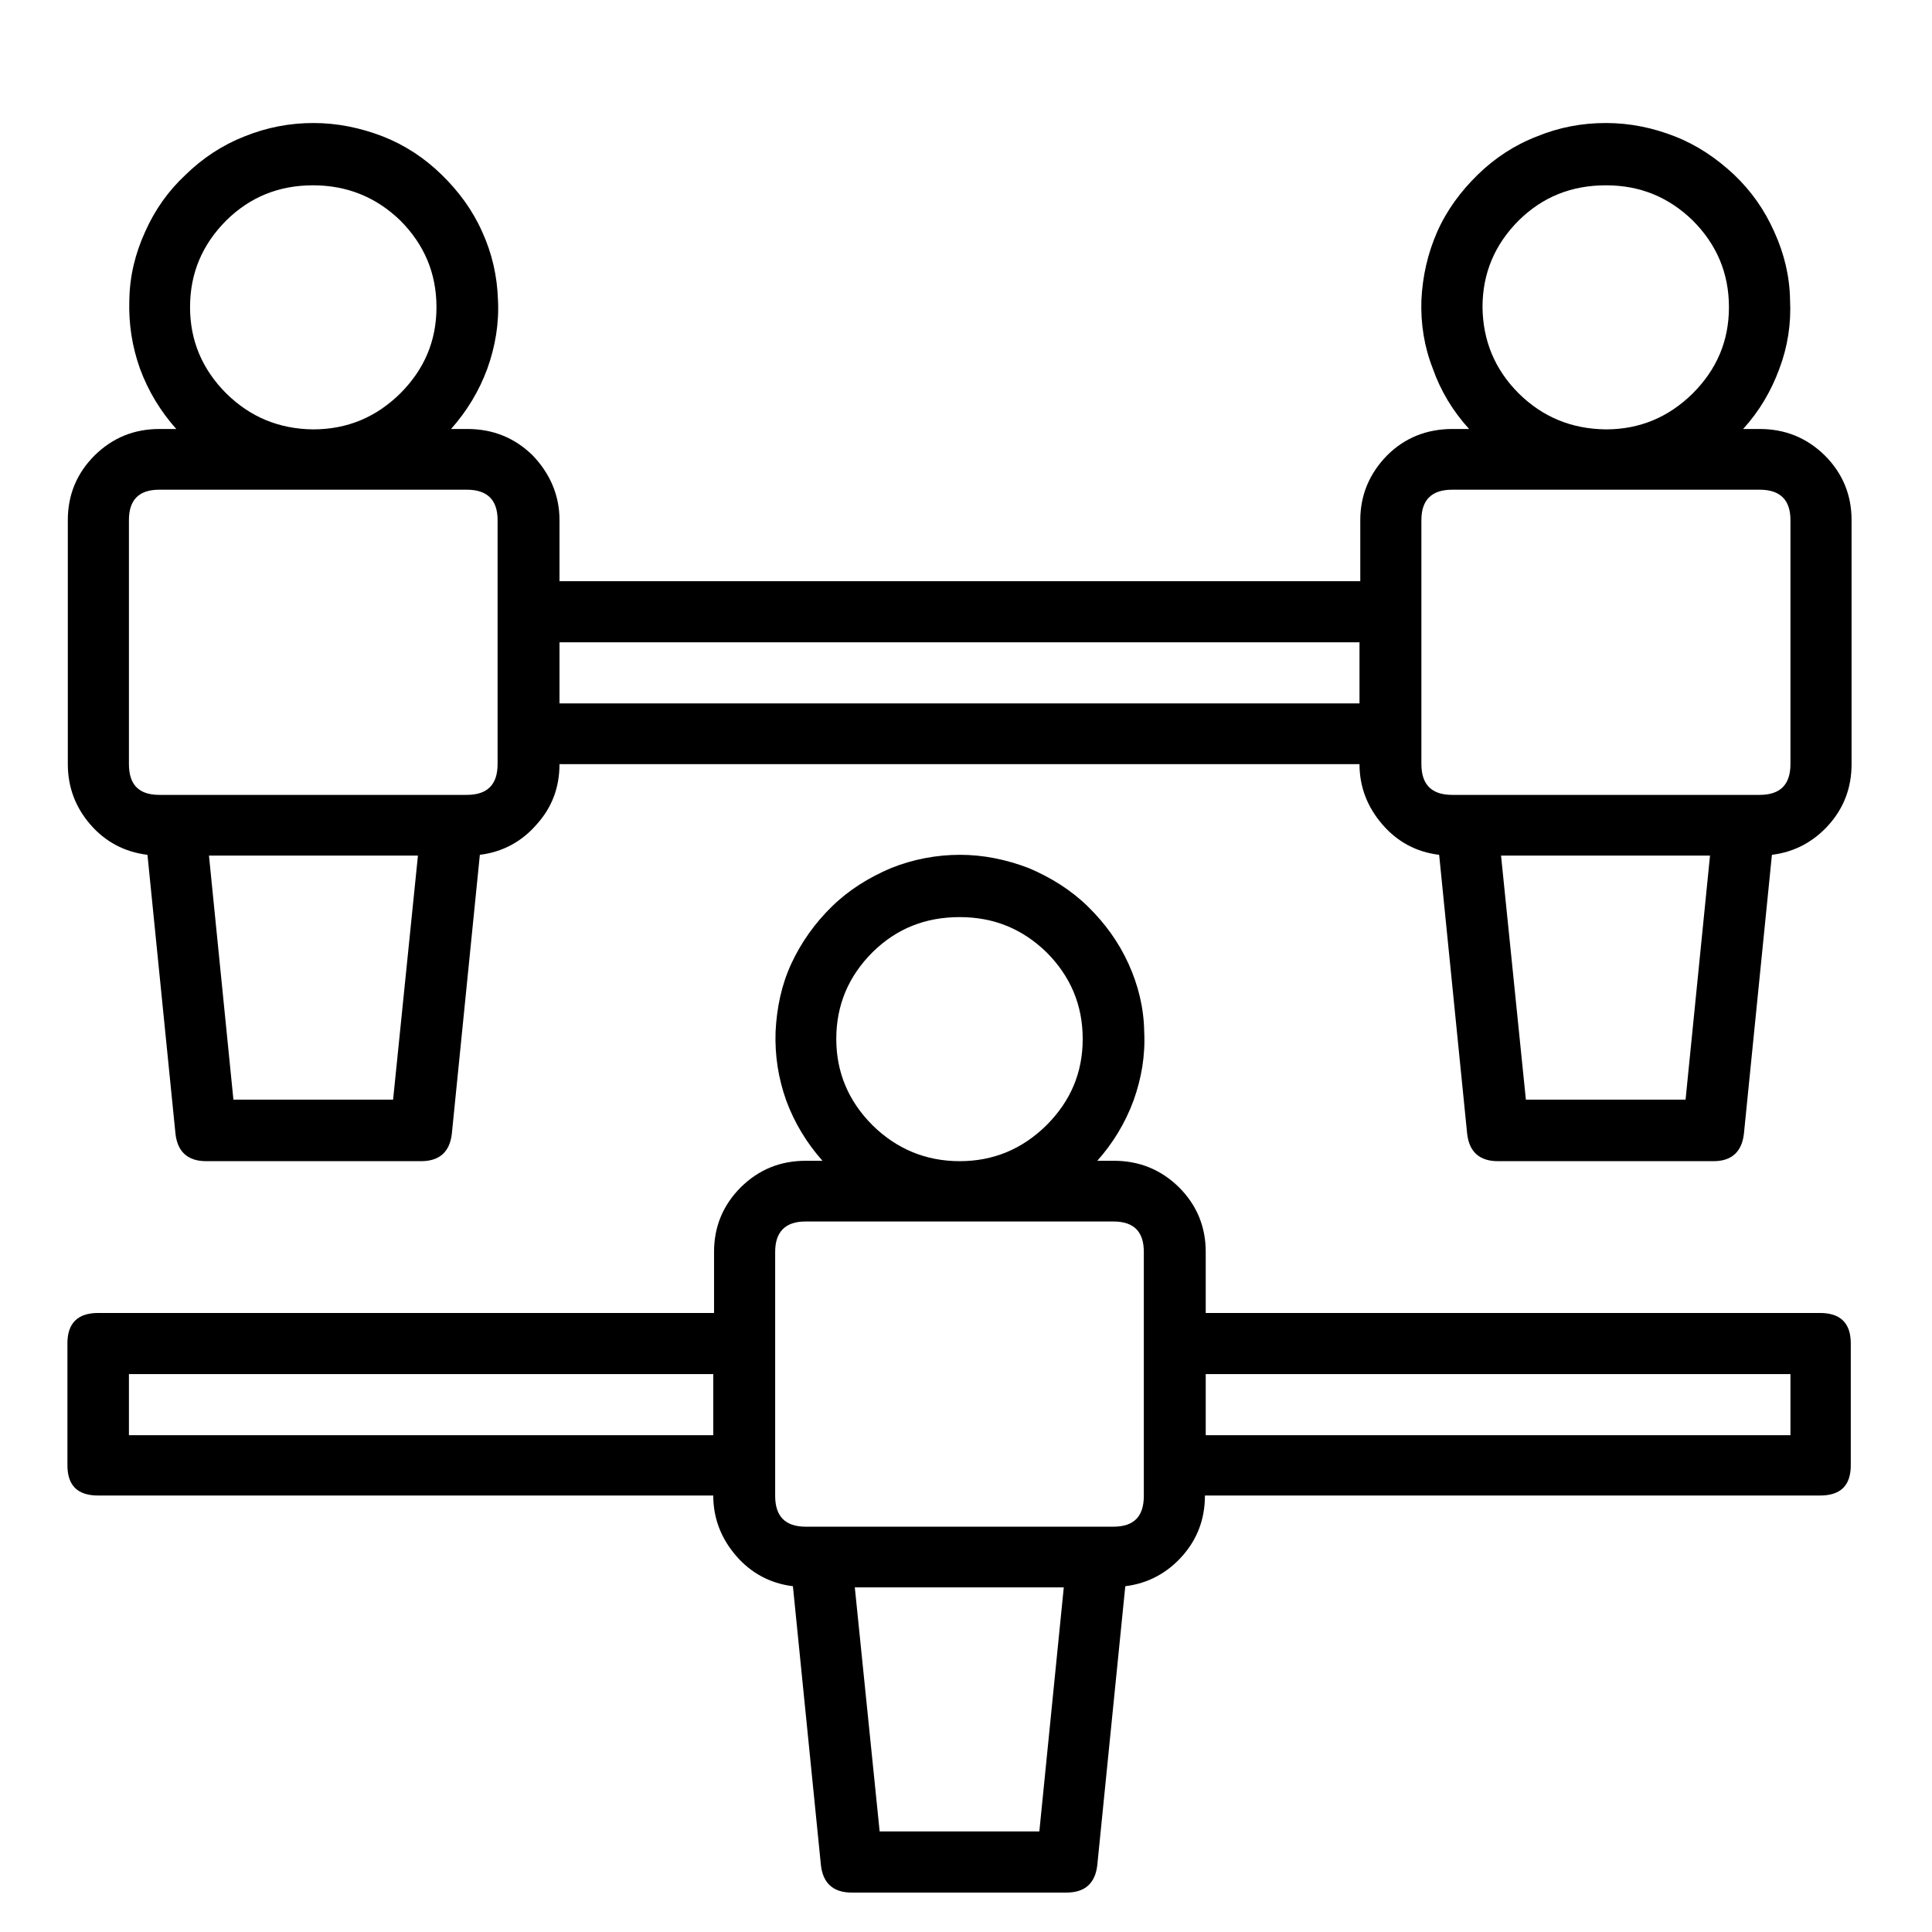 <?xml version="1.0" encoding="UTF-8"?>
<svg xmlns="http://www.w3.org/2000/svg" xmlns:xlink="http://www.w3.org/1999/xlink" version="1.1" viewBox="0 0 49 49">
  <defs>
    <style>
      .st0, .st1, .st2 {
        fill: none;
      }

      .st3 {
        fill: #010101;
      }

      .st4 {
        clip-path: url(#clippath-17);
      }

      .st5 {
        clip-path: url(#clippath-19);
      }

      .st6 {
        clip-path: url(#clippath-11);
      }

      .st7 {
        clip-path: url(#clippath-16);
      }

      .st8 {
        clip-path: url(#clippath-18);
      }

      .st9 {
        clip-path: url(#clippath-10);
      }

      .st10 {
        clip-path: url(#clippath-15);
      }

      .st11 {
        clip-path: url(#clippath-13);
      }

      .st12 {
        clip-path: url(#clippath-14);
      }

      .st13 {
        clip-path: url(#clippath-12);
      }

      .st14 {
        clip-path: url(#clippath-31);
      }

      .st15 {
        clip-path: url(#clippath-32);
      }

      .st16 {
        clip-path: url(#clippath-33);
      }

      .st17 {
        clip-path: url(#clippath-34);
      }

      .st18 {
        clip-path: url(#clippath-35);
      }

      .st19 {
        clip-path: url(#clippath-39);
      }

      .st20 {
        clip-path: url(#clippath-30);
      }

      .st21 {
        clip-path: url(#clippath-36);
      }

      .st22 {
        clip-path: url(#clippath-37);
      }

      .st23 {
        clip-path: url(#clippath-38);
      }

      .st24 {
        clip-path: url(#clippath-27);
      }

      .st25 {
        clip-path: url(#clippath-29);
      }

      .st26 {
        clip-path: url(#clippath-26);
      }

      .st27 {
        clip-path: url(#clippath-28);
      }

      .st28 {
        clip-path: url(#clippath-20);
      }

      .st29 {
        clip-path: url(#clippath-21);
      }

      .st30 {
        clip-path: url(#clippath-22);
      }

      .st31 {
        clip-path: url(#clippath-23);
      }

      .st32 {
        clip-path: url(#clippath-24);
      }

      .st33 {
        clip-path: url(#clippath-25);
      }

      .st34 {
        clip-path: url(#clippath-40);
      }

      .st35 {
        clip-path: url(#clippath-1);
      }

      .st36 {
        clip-path: url(#clippath-3);
      }

      .st37 {
        clip-path: url(#clippath-4);
      }

      .st38 {
        clip-path: url(#clippath-2);
      }

      .st39 {
        clip-path: url(#clippath-7);
      }

      .st40 {
        clip-path: url(#clippath-6);
      }

      .st41 {
        clip-path: url(#clippath-9);
      }

      .st42 {
        clip-path: url(#clippath-8);
      }

      .st43 {
        clip-path: url(#clippath-5);
      }

      .st44 {
        fill-rule: evenodd;
      }

      .st45 {
        fill: #fff;
      }

      .st1 {
        stroke-width: 1.3px;
      }

      .st1, .st2 {
        stroke: #000;
        stroke-linecap: round;
        stroke-linejoin: round;
      }

      .st2 {
        stroke-width: 1.5px;
      }

      .st46 {
        display: none;
      }

      .st47 {
        fill: #100f0d;
      }

      .st48 {
        clip-path: url(#clippath);
      }
    </style>
    <clipPath id="clippath">
      <rect class="st0" x="1.25" y="11.14" width="45.75" height="25.86"></rect>
    </clipPath>
    <clipPath id="clippath-1">
      <rect class="st0" x="0" y="3.68" width="49" height="42.01"></rect>
    </clipPath>
    <clipPath id="clippath-2">
      <rect class="st0" x="0" y="2.06" width="49" height="44.92"></rect>
    </clipPath>
    <clipPath id="clippath-3">
      <rect class="st0" x="3" y="4" width="44" height="44"></rect>
    </clipPath>
    <clipPath id="clippath-4">
      <rect class="st0" x="23.11" y="4.62" width="2.84" height="6.4"></rect>
    </clipPath>
    <clipPath id="clippath-5">
      <rect class="st0" x="23.11" y="36.59" width="2.84" height="8.51"></rect>
    </clipPath>
    <clipPath id="clippath-6">
      <rect class="st0" x="11.75" y="36.59" width="8.52" height="8.51"></rect>
    </clipPath>
    <clipPath id="clippath-7">
      <rect class="st0" y="13.86" width="8.91" height="8.52"></rect>
    </clipPath>
    <clipPath id="clippath-8">
      <rect class="st0" x="40.16" y="16.7" width="8.84" height="5.68"></rect>
    </clipPath>
    <clipPath id="clippath-9">
      <rect class="st0" y="28.07" width="8.91" height="5.68"></rect>
    </clipPath>
    <clipPath id="clippath-10">
      <rect class="st0" x="28.79" y="36.59" width="8.52" height="8.51"></rect>
    </clipPath>
    <clipPath id="clippath-11">
      <rect class="st0" x="3" y="1.61" width="45" height="45"></rect>
    </clipPath>
    <clipPath id="clippath-12">
      <rect class="st0" y="15.7" width="40.94" height="17.04"></rect>
    </clipPath>
    <clipPath id="clippath-13">
      <rect class="st0" x="40.94" y="3.58" width="5.68" height="34.84"></rect>
    </clipPath>
    <clipPath id="clippath-14">
      <rect class="st0" x="38.1" y="35.58" width="10.9" height="6.35"></rect>
    </clipPath>
    <clipPath id="clippath-15">
      <rect class="st0" y="32.74" width="38.1" height="5.68"></rect>
    </clipPath>
    <clipPath id="clippath-16">
      <rect class="st0" x="2" y="2" width="46" height="46"></rect>
    </clipPath>
    <clipPath id="clippath-17">
      <rect class="st0" x="33.53" y="2.89" width="15.47" height="14.11"></rect>
    </clipPath>
    <clipPath id="clippath-18">
      <rect class="st0" x="5.31" y="1.94" width="14.11" height="11.19"></rect>
    </clipPath>
    <clipPath id="clippath-19">
      <rect class="st0" x=".2" y="9.94" width="11.82" height="14.11"></rect>
    </clipPath>
    <clipPath id="clippath-20">
      <rect class="st0" x="3.05" y="30.19" width="11.81" height="18.81"></rect>
    </clipPath>
    <clipPath id="clippath-21">
      <rect class="st0" x="16.89" y="25.56" width="4.46" height="23.44"></rect>
    </clipPath>
    <clipPath id="clippath-22">
      <rect class="st0" x="35.29" y="30.19" width="11.71" height="18.81"></rect>
    </clipPath>
    <clipPath id="clippath-23">
      <rect class="st0" x="28.69" y="25.56" width="4.48" height="23.44"></rect>
    </clipPath>
    <clipPath id="clippath-24">
      <rect class="st0" x="1.68" y="21.64" width="45.32" height="26.36"></rect>
    </clipPath>
    <clipPath id="clippath-25">
      <rect class="st0" x="1.68" y="2.68" width="45.32" height="28.5"></rect>
    </clipPath>
    <clipPath id="clippath-26">
      <rect class="st0" x="9.17" y="4" width="29.78" height="41"></rect>
    </clipPath>
    <clipPath id="clippath-27">
      <rect class="st0" y="5.86" width="49" height="33.41"></rect>
    </clipPath>
    <clipPath id="clippath-28">
      <rect class="st0" y="1" width="49" height="46.77"></rect>
    </clipPath>
    <clipPath id="clippath-29">
      <rect class="st0" x="18.91" y="2.89" width="31.8" height="24.15"></rect>
    </clipPath>
    <clipPath id="clippath-30">
      <rect class="st0" y="30.58" width="49" height="12.06"></rect>
    </clipPath>
    <clipPath id="clippath-31">
      <rect class="st0" y="1.95" width="50" height="42.86"></rect>
    </clipPath>
    <clipPath id="clippath-32">
      <rect class="st0" x=".35" y=".83" width="47.45" height="47.45"></rect>
    </clipPath>
    <clipPath id="clippath-33">
      <rect class="st0" x="8.05" y="4.99" width="34.71" height="44.01"></rect>
    </clipPath>
    <clipPath id="clippath-34">
      <rect class="st0" x="8.53" y="0" width="10.89" height="13.15"></rect>
    </clipPath>
    <clipPath id="clippath-35">
      <rect class="st0" x="9.35" y="22.61" width="26.13" height="21.68"></rect>
    </clipPath>
    <clipPath id="clippath-36">
      <rect class="st0" x="-1" y="14.77" width="20.8" height="23.52"></rect>
    </clipPath>
    <clipPath id="clippath-37">
      <rect class="st0" x="19.8" y="3.14" width="28.2" height="35.16"></rect>
    </clipPath>
    <clipPath id="clippath-38">
      <rect class="st0" x="2" y="1" width="47" height="47"></rect>
    </clipPath>
    <clipPath id="clippath-39">
      <rect class="st0" x="2" y="2" width="45" height="45"></rect>
    </clipPath>
    <clipPath id="clippath-40">
      <rect class="st0" x="-1" y="4.45" width="50" height="41.3"></rect>
    </clipPath>
  </defs>
  <g id="faire_Vergütug" class="st46">
    <g class="st48">
      <path d="M46.18,17.6h-3.27v-2.42c0-.48-.32-.8-.82-.8h-2.45v-2.42c0-.49-.33-.81-.82-.81H2.07c-.5,0-.82.32-.82.81v17.76c0,.48.32.81.82.81h3.26v2.41c0,.49.32.81.82.81h3.26v2.42c0,.49.33.81.82.81h35.95c.49,0,.82-.32.82-.81v-17.76c0-.49-.33-.81-.82-.81ZM2.87,28.91V12.77h35.13v1.62H6.15c-.5,0-.82.32-.82.81v13.72h-2.46ZM6.97,32.13V15.99h34.31v1.62H10.23c-.49,0-.82.32-.82.81v13.72h-2.45ZM11.05,32.94v-13.72h9.15c-2.21,2.09-3.43,5-3.43,8.07s1.22,5.97,3.43,8.07h-9.15v-2.42ZM22.81,35.36c-2.78-1.78-4.4-4.85-4.4-8.07s1.63-6.3,4.4-8.07h10.79c2.78,1.77,4.41,4.84,4.41,8.07s-1.64,6.29-4.41,8.07h-10.79ZM45.36,35.36h-9.15c2.21-2.1,3.43-5,3.43-8.07s-1.22-5.97-3.43-8.07h9.15v16.14Z"></path>
    </g>
    <path d="M28.61,23.01c.65,0,1.31.17,1.89.4.4.17.89,0,1.06-.4s0-.89-.4-1.05c-.82-.4-1.64-.57-2.54-.57-2.61,0-4.82,1.62-5.64,3.87h-.97c-.5,0-.82.32-.82.81s.32.81.82.81h.65v1.05h-.65c-.5,0-.82.32-.82.81s.32.81.82.81h1.06c.9,2.18,3.03,3.64,5.55,3.64.9,0,1.72-.17,2.54-.57.4-.16.57-.64.4-1.05s-.65-.57-1.06-.4c-.58.24-1.23.4-1.8.4-1.55,0-2.94-.81-3.68-2.02h3.84c.49,0,.82-.32.82-.81s-.33-.81-.82-.81h-4.41c0-.24-.08-.4-.08-.64v-.4h4.41c.49,0,.82-.32.82-.81s-.33-.81-.82-.81h-3.92c.65-1.37,2.12-2.26,3.75-2.26Z"></path>
  </g>
  <g id="Vertrauens-person" class="st46">
    <g class="st35">
      <path class="st47" d="M43.85,32.42l-.03.03c-.63.71-1.73.8-2.48.2l-.41-.34s-.1-.09-.15-.14l-2.79-2.27c-.64-.62-.7-1.62-.09-2.3l.02-.03c.35-.4.85-.59,1.35-.59.41,0,.8.13,1.14.4l3.23,2.65c.74.6.84,1.67.21,2.4ZM40,35.69l-.02.03c-.63.71-1.73.8-2.48.2-.05-.05-.09-.09-.15-.13l-2.79-2.29c-.64-.62-.69-1.61-.09-2.28l.03-.05c.3-.34.73-.56,1.2-.59s.92.1,1.27.4c.06.05.1.09.15.13l2.79,2.28c.29.29.48.65.51,1.06.03.45-.1.9-.42,1.24ZM36.58,39.28l-.03.05c-.63.71-1.73.8-2.48.2l-.52-.43c-.06-.05-.1-.09-.16-.14l-2.24-1.84c-.29-.29-.48-.65-.51-1.06-.03-.45.1-.9.41-1.23l.03-.05c.63-.71,1.73-.79,2.48-.2.05.05.09.09.15.13l2.79,2.28c.29.29.47.66.5,1.06.03.45-.1.9-.41,1.23ZM32.61,42.45l-.03.03c-.3.35-.72.56-1.2.59-.47.03-.92-.1-1.28-.4l-2.29-1.87c-.73-.6-.83-1.67-.2-2.38l.03-.05c.3-.34.72-.55,1.2-.59.47-.03.92.1,1.27.4.05.05.1.09.15.13l2.26,1.85c.29.28.48.65.5,1.06.05.44-.1.88-.41,1.23ZM25.82,43.66c-.71.72-1.92.76-2.69.08l-.03-.03c-.77-.69-.83-1.85-.13-2.59l2.35-2.51c.28-.3.26-.76-.06-1.04-.3-.27-.78-.24-1.06.06l-3.35,3.58c-.67.73-1.85.79-2.61.14l-.05-.03c-.37-.33-.58-.77-.6-1.24-.03-.49.14-.94.49-1.3l3.31-3.44c.28-.3.26-.76-.05-1.02-.3-.28-.78-.27-1.06.02l-3.51,3.61c-.86.88-2.27.94-3.21.14l-.05-.03c-.47-.41-.73-.97-.77-1.57-.02-.6.2-1.19.64-1.63l2.91-2.94c.28-.29.27-.76-.03-1.02-.29-.28-.78-.27-1.06.02l-3.56,3.61c-.88.9-2.4.95-3.35.12l-.05-.05c-.47-.42-.74-.99-.78-1.61-.02-.62.21-1.21.64-1.66l1.37-1.43h.01s11.68-12.17,11.68-12.17l2.31,1.78c2.26,1.72,5.25,2.27,7.99,1.44l.16-.05c.9-.27,1.56-.95,1.77-1.84.2-.88-.08-1.78-.78-2.38l-7.06-6.27,1.62-1.48c4.43-4.05,11.51-3.91,15.78.31l.15.14c3.68,3.64,4.23,9.35,1.33,13.56l-2.73,3.62-.35-.28c-1.37-1.13-3.43-.97-4.61.37l-.02.03c-.57.64-.84,1.45-.77,2.29.01.06.01.1.02.16-.98-.05-1.97.34-2.65,1.1l-.03.05c-.62.71-.86,1.61-.74,2.45-.98-.05-1.97.34-2.65,1.12l-.02.03c-.57.64-.84,1.45-.77,2.29,0,.06.01.12.02.16-.15,0-.29,0-.43.01-.87.07-1.66.45-2.22,1.1l-.03.03c-1.16,1.33-.99,3.31.38,4.44l.38.31-1.41,1.42ZM4.41,22.91c-2.88-4.22-2.33-9.92,1.34-13.55l.15-.14c4.27-4.22,11.35-4.36,15.79-.3l9.92,8.8c.29.26.42.63.33.99-.08.37-.36.66-.73.78l-.16.05c-2.28.67-4.75.23-6.61-1.2l-2.87-2.19c-.3-.24-.74-.21-1.01.07l-11.58,12.04-4.56-5.35ZM44.62,28.92l-1.74-1.43,2.83-3.73c3.3-4.79,2.68-11.27-1.49-15.4l-.15-.15c-4.84-4.78-12.88-4.94-17.91-.35l-1.69,1.55-1.73-1.55c-5.04-4.59-13.07-4.43-17.91.35l-.15.15C.5,12.48-.13,18.96,3.18,23.75c.01.02.03.05.05.06l4.72,5.54-.93.97c-.71.73-1.08,1.7-1.04,2.71s.49,1.94,1.27,2.62l.05.05c1.09.97,2.64,1.21,3.97.76v.08c.05,1,.49,1.93,1.27,2.59l.05.03c1,.86,2.31,1.13,3.51.81v.17c.05.87.44,1.67,1.12,2.26l.03.03c1.07.92,2.58,1.06,3.79.47.12.7.48,1.37,1.06,1.88l.03.03c.65.58,1.48.87,2.31.87.91,0,1.8-.35,2.48-1.01l1.47-1.49.74.6c.62.5,1.37.76,2.12.76.92,0,1.85-.38,2.49-1.12l.03-.03c.51-.59.79-1.33.77-2.09.22.05.44.07.66.07.93,0,1.85-.37,2.5-1.1l.03-.05c.56-.64.83-1.45.76-2.29,0-.06-.01-.12-.01-.16h.15c.93,0,1.85-.37,2.5-1.12l.02-.03c.54-.6.8-1.37.78-2.16.17.03.36.05.54.05.93,0,1.85-.37,2.5-1.12l.03-.03c1.16-1.33.99-3.31-.38-4.43"></path>
    </g>
  </g>
  <g id="wachsendes_Unternehmen" class="st46">
    <g class="st38">
      <path d="M48.05,3.7c-.56,0-13.85-1.67-18.74,3.17-4.89,4.85-2.38,12.12-2.26,12.42-1.61,2.26-2.82,4.71-3.65,7.35-.37-.99-.82-1.95-1.33-2.87,0-.3,1.11-7.24-4.07-11.01-5.17-3.77-16.74-1.97-17.23-1.88-.29.04-.47.19-.55.46-.07.26,0,.47.21.63,3,3.07,5.26,6.6,6.81,10.58.83,1.92,2.25,3.19,4.27,3.81.82.26,1.66.37,2.52.36,2.53-.1,4.87-.8,7.02-2.09.74,1.41,1.31,2.89,1.7,4.43-.55,3.05-.32,6.05.68,9,.11.29.31.44.62.44h.2c.4-.14.53-.39.39-.79-.94-2.81-1.13-5.67-.57-8.57.67-3.34,2.03-6.39,4.06-9.14,2.05.74,4.16,1.15,6.34,1.2,1.68.03,3.26-.32,4.77-1.05,1.98-1,3.22-2.56,3.74-4.69,2.02-8.38,5.26-10.51,5.27-10.53.27-.16.35-.38.28-.67-.03-.3-.2-.48-.49-.54ZM11.9,25.19c-1.62-.53-2.75-1.57-3.41-3.12-1.51-3.69-3.57-7.04-6.2-10.06,3.05-.38,11.21-.96,14.97,1.77,1.23,1.01,2.18,2.24,2.82,3.69.65,1.46.93,2.97.84,4.55-1.4-2.04-3.26-3.54-5.58-4.49-.4-.13-.67.01-.82.4-.14.39,0,.67.41.8,2.33,1.02,4.16,2.62,5.47,4.77-4.07,2.25-6.85,2.17-8.5,1.68ZM41.78,15.13c-.43,1.75-1.46,3.04-3.09,3.86-1.7.88-4.77,1.52-9.73-.11,2.15-2.75,4.64-5.19,7.44-7.31.35-.23.4-.53.16-.87s-.54-.39-.89-.15c-2.91,2.15-5.48,4.65-7.68,7.5-.51-1.91-1.3-6.84,2.2-10.29,3.49-3.46,12.8-3.2,16.31-2.93-2.44,3.05-4,6.5-4.72,10.3ZM34.19,46.98H14.06c-.2,0-.36-.07-.5-.21-.12-.16-.17-.33-.13-.52.21-1.24.64-2.41,1.28-3.51.63-1.1,1.44-2.05,2.41-2.86.98-.82,2.07-1.44,3.28-1.87s2.45-.65,3.72-.65,2.53.21,3.73.65,2.3,1.05,3.28,1.87c.98.81,1.79,1.77,2.41,2.86.64,1.1,1.06,2.26,1.28,3.51.04.19-.01.37-.15.52-.15.1-.31.13-.48.1v.12ZM14.84,45.6h18.56c-.26-1.02-.68-1.97-1.27-2.85-.57-.87-1.29-1.64-2.13-2.29-.84-.64-1.77-1.14-2.78-1.48s-2.04-.51-3.12-.51-2.09.17-3.11.51-1.94.84-2.78,1.48c-.84.65-1.55,1.41-2.14,2.29-.57.88-1,1.83-1.25,2.85Z"></path>
    </g>
  </g>
  <g id="Events" class="st46">
    <g class="st36">
      <path class="st44" d="M3.02,31.68V9.53c0-1.83,1.5-3.33,3.36-3.33h.7v-.84c0-.75.61-1.36,1.37-1.36h1.32c.76,0,1.38.61,1.38,1.36v.84h3.31v-.84c0-.75.62-1.36,1.38-1.36h1.32c.76,0,1.37.61,1.37,1.36v.84h3.32v-.84c0-.75.61-1.36,1.37-1.36h1.32c.76,0,1.38.61,1.38,1.36v.84h3.32v-.84c0-.75.61-1.36,1.37-1.36h1.32c.76,0,1.38.61,1.38,1.36v.84h.7c1.85,0,3.35,1.49,3.35,3.33v3.11s0,10.4,0,10.4c1.14.11,2.21.74,2.82,1.79.91,1.56.51,3.51-.87,4.61l2.8,4.81c.42.71.41,1.54-.03,2.23-.42.7-1.15,1.09-1.99,1.06-.35-.02-.7-.03-1.05-.04-3.65-.12-7.43-.08-11.08,1.09l4.1,7.04c.2.34.08.76-.26.96l-.82.48c-1.64.93-3.75.37-4.69-1.25l-2.81-4.83-.72.41c-2.7,1.55-6.19.62-7.75-2.05-.79-1.36-.94-2.92-.54-4.34H6.38c-1.86,0-3.36-1.49-3.36-3.33ZM7.08,7.6h-.7c-1.08,0-1.95.87-1.95,1.93v2.41h31.48v-2.41c0-1.06-.87-1.93-1.94-1.93h-.7v1.09c0,.75-.62,1.36-1.38,1.36h-1.32c-.76,0-1.37-.61-1.37-1.36v-1.09h-3.32v1.09c0,.75-.62,1.36-1.38,1.36h-1.32c-.76,0-1.37-.61-1.37-1.36v-1.09h-3.32v1.09c0,.75-.61,1.36-1.37,1.36h-1.32c-.76,0-1.38-.61-1.38-1.36v-1.09h-3.31v1.09c0,.75-.62,1.36-1.38,1.36h-1.32c-.76,0-1.37-.61-1.37-1.36v-1.09ZM35.91,23.17v-9.84H4.43v18.34c0,1.06.87,1.93,1.95,1.93h8.65c.48-.78,1.15-1.46,2.01-1.95.74-.42,3.71-2.12,4.46-2.55,2.73-2.43,4.72-5.82,6.48-8.85,0,0,0-.03.02-.03.15-.27.31-.54.47-.81.2-.33.39-.66.59-.98.42-.7,1.11-1.09,1.92-1.08s1.5.4,1.91,1.09l2.79,4.81c.08-.03.16-.06.24-.08ZM38.55,28.19c.7-.69.88-1.78.36-2.67-.47-.8-1.35-1.2-2.21-1.09-.11,0-.21.03-.31.06l2.15,3.69ZM40.12,36.13c.31,0,.56-.14.72-.39.15-.25.15-.54,0-.81l-3.13-5.37-2.94-5.04-3.13-5.37c-.14-.25-.4-.39-.69-.4-.3,0-.54.14-.7.39-.27.46-.55.94-.83,1.43l9.02,15.51c.27,0,.54.02.81.03.29,0,.58.02.86.03ZM27.2,37.35c3.16-1.07,6.41-1.32,9.61-1.3l-8.2-14.08c-1.61,2.73-3.44,5.63-5.8,7.84l4.39,7.54ZM24.65,40.28l2.81,4.83c.56.96,1.8,1.28,2.77.73l.21-.12-3.83-6.56-1.96,1.12ZM21.65,30.63l-3.9,2.24c-2.03,1.16-2.72,3.75-1.55,5.76,1.16,2.01,3.79,2.71,5.81,1.54l3.9-2.23-4.26-7.32ZM18.69,15.85h2.95c.39,0,.7.31.7.7v2.92c0,.39-.31.7-.7.7h-2.95c-.39,0-.7-.31-.7-.7v-2.92c0-.38.31-.7.7-.7ZM19.41,17.25v1.52h1.53v-1.52h-1.53ZM13.18,26.79h2.94c.4,0,.71.31.71.7v2.92c0,.39-.31.7-.71.7h-2.94c-.4,0-.71-.31-.71-.7v-2.92c0-.39.31-.7.71-.7ZM13.88,28.2v1.51h1.53v-1.51h-1.53ZM7.65,26.79h2.95c.39,0,.7.31.7.7v2.92c0,.39-.31.7-.7.7h-2.95c-.39,0-.7-.31-.7-.7v-2.92c0-.39.31-.7.7-.7ZM8.36,28.2v1.51h1.53v-1.51h-1.53ZM18.69,21.31h2.95c.39,0,.7.31.7.7v2.92c0,.39-.31.7-.7.7h-2.95c-.39,0-.7-.31-.7-.7v-2.92c0-.39.31-.7.7-.7ZM19.41,22.72v1.51h1.53v-1.51h-1.53ZM24.22,15.85h2.94c.4,0,.71.31.71.7v2.92c0,.39-.31.7-.71.7h-2.94c-.4,0-.71-.31-.71-.7v-2.92c0-.38.31-.7.71-.7ZM24.92,17.25v1.52h1.53v-1.52h-1.53ZM10.08,18.67l.65-1.99c.16-.49.63-.82,1.15-.82s.98.33,1.15.82l.66,1.99h2.11c.53,0,.99.34,1.15.83s-.02,1.04-.44,1.34l-1.71,1.24.65,1.99c.16.49-.02,1.04-.44,1.34s-.99.31-1.42,0l-1.71-1.24-1.71,1.24c-.42.31-1,.31-1.43,0s-.6-.85-.44-1.34l.66-1.99-1.71-1.24c-.42-.31-.6-.85-.44-1.34s.63-.83,1.15-.83h2.11ZM8.59,20.08l1.32.95c.42.31.6.85.44,1.34l-.51,1.54,1.32-.96c.42-.31,1-.31,1.43,0l1.32.96-.5-1.54c-.16-.49.02-1.04.44-1.34l1.32-.95h-1.63c-.53,0-.99-.34-1.15-.83l-.5-1.54-.51,1.54c-.16.49-.63.83-1.15.83h-1.64ZM8.49,5.41v3.23h1.23v-3.23h-1.23ZM30.61,5.41v3.23h1.23v-3.23h-1.23ZM15.87,5.41v3.23h1.22v-3.23h-1.22ZM23.24,5.41v3.23h1.22v-3.23h-1.22ZM39.33,20.33c-.1.37-.49.6-.87.5-.38-.1-.6-.48-.5-.86l.73-2.72c.1-.37.49-.59.87-.49.38.09.6.48.5.86l-.73,2.72ZM43.27,29.14c-.37-.1-.6-.48-.5-.86s.49-.6.87-.5l2.74.74c.38.09.6.48.5.86s-.49.59-.87.49l-2.75-.73ZM43.14,23.93c-.34.2-.77.08-.97-.25-.2-.34-.08-.76.26-.96l2.46-1.42c.34-.19.77-.08.97.26.2.33.08.76-.25.96l-2.47,1.41Z"></path>
    </g>
  </g>
  <g id="Dream_Team" class="st46">
    <path d="M5.93,30.11c2.59,0,4.7-2.13,4.7-4.76s-2.11-4.76-4.7-4.76-4.7,2.13-4.7,4.76,2.11,4.76,4.7,4.76ZM5.93,22.08c1.78,0,3.24,1.47,3.24,3.28s-1.46,3.28-3.24,3.28-3.23-1.48-3.23-3.28,1.45-3.28,3.23-3.28ZM42.74,30.11c2.59,0,4.7-2.13,4.7-4.76s-2.11-4.76-4.7-4.76-4.7,2.13-4.7,4.76,2.11,4.76,4.7,4.76ZM42.74,22.08c1.78,0,3.24,1.47,3.24,3.28s-1.46,3.28-3.24,3.28-3.23-1.48-3.23-3.28,1.45-3.28,3.23-3.28ZM45.95,31.89h-6.44l-4.46-5.58c-.09-.32-.26-.61-.49-.86-.69-.73-1.75-.66-2.42.17l-4.9,6.14h-5.47l-4.91-6.14c-.66-.84-1.72-.91-2.41-.17-.22.23-.39.53-.49.86l-4.46,5.58H3.07C1.39,31.89.02,34.55.02,36.6v8.53c0,.41.27.74.61.74h9.92c.33,0,.6-.34.6-.74v-8.5l4.53-6.27,4.44,6.14v8.51c0,.41.27.73.61.73h7.56c.33,0,.6-.33.6-.73v-8.51l4.44-6.14,4.53,6.27v8.5c0,.41.27.74.61.74h9.91c.34,0,.61-.34.61-.74v-9.53c0-2.05-1.37-3.71-3.05-3.71ZM10.09,35.86c-.09.13-.15.31-.15.49v8.04H3.93v-8.04c0-.41-.27-.73-.6-.73s-.61.33-.61.73v8.04h-1.47v-8.78c0-1.23.83-2.23,1.83-2.23h6.7c.17,0,.32-.08.43-.22l3.95-4.95c.04.08.09.15.14.21l.59.81-4.78,6.63ZM27.68,44.26h-6.34v-8.04c0-.19-.06-.36-.15-.49l-5.99-8.29c-.09-.12-.13-.29-.12-.45s.07-.32.17-.43c.2-.21.53-.17.74.09l5.08,6.37c.11.14.26.22.43.22h6c.17,0,.32-.08.43-.22l5.08-6.37c.22-.28.54-.31.74-.09.21.22.23.62.05.88l-5.99,8.29c-.09.13-.15.3-.15.49v8.04ZM47.78,44.38h-1.47v-8.04c0-.41-.27-.73-.61-.73s-.6.33-.6.73v8.04h-6.01v-8.04c0-.18-.06-.36-.15-.49l-4.78-6.63.59-.81c.05-.06.09-.13.14-.2l3.95,4.94c.11.14.26.22.43.22h6.7c1,0,1.83,1,1.83,2.23v8.78ZM22.99,8.41V3.95c0-.44.35-.8.79-.8s.78.36.78.8v4.47c0,.44-.35.8-.78.8s-.79-.36-.79-.8ZM31.31,10.25l2.21-3.88c.22-.37.69-.5,1.07-.28.37.22.5.7.28,1.08l-2.2,3.86c-.15.26-.42.41-.68.41-.14,0-.27-.03-.39-.11-.38-.22-.5-.7-.3-1.08ZM37.33,17.15c-.22-.38-.09-.86.28-1.08l3.82-2.24c.37-.22.85-.09,1.07.3s.09.86-.28,1.08l-3.82,2.23c-.12.08-.26.11-.39.11-.27,0-.54-.14-.68-.39ZM12.67,7.18c-.22-.38-.09-.86.28-1.08.38-.22.86-.1,1.07.28l2.21,3.88c.22.37.09.86-.3,1.08-.12.08-.25.11-.38.11-.27,0-.54-.14-.68-.41l-2.21-3.86ZM5.04,14.12c.22-.38.7-.5,1.07-.28l3.82,2.23c.37.22.5.7.28,1.08-.14.25-.41.39-.68.39-.13,0-.26-.03-.39-.1l-3.81-2.24c-.38-.22-.51-.7-.3-1.08ZM24.51,30.11c2.59,0,4.7-2.13,4.7-4.76s-2.11-4.76-4.7-4.76-4.7,2.13-4.7,4.76,2.11,4.76,4.7,4.76ZM24.51,22.08c1.78,0,3.24,1.47,3.24,3.28s-1.46,3.28-3.24,3.28-3.23-1.48-3.23-3.28,1.45-3.28,3.23-3.28Z"></path>
  </g>
  <g id="Augenhöhe" class="st46">
    <g class="st37">
      <path class="st3" d="M24.47,10.54c.44,0,.74-.29.74-.73v-4.46c0-.44-.3-.73-.74-.73s-.73.29-.73.73v4.54c0,.37.29.65.73.65Z"></path>
    </g>
    <g class="st43">
      <path class="st3" d="M24.47,39.09c-.44,0-.73.29-.73.73v4.54c0,.43.29.73.73.73s.74-.3.74-.73v-4.54c0-.44-.3-.73-.74-.73Z"></path>
    </g>
    <path class="st3" d="M38.8,14.79l4.14-3.23c.29-.21.37-.73.14-1.02s-.74-.37-1.03-.14l-4.14,3.22c-.3.22-.37.73-.14,1.02.22.37.67.37,1.03.16Z"></path>
    <path class="st3" d="M10.13,34.84l-4.13,3.15c-.3.22-.38.73-.16,1.02.22.3.74.37,1.03.14l4.14-3.22c.3-.22.38-.73.16-1.02-.22-.3-.67-.3-1.04-.08Z"></path>
    <path class="st3" d="M38.8,34.84c-.3-.22-.81-.22-1.03.14-.22.3-.22.81.14,1.03l4.14,3.22c.29.22.81.22,1.03-.14.22-.3.22-.81-.14-1.03l-4.14-3.22Z"></path>
    <path class="st3" d="M10.13,14.79c.3.21.82.21,1.04-.16.22-.29.22-.8-.16-1.02l-4.14-3.22c-.29-.22-.81-.22-1.03.14s-.22.81.16,1.02l4.13,3.23Z"></path>
    <path class="st3" d="M31.78,11.64c.38.22.82.08,1.03-.29l2.3-4.17c.22-.37.08-.81-.3-1.03-.37-.22-.81-.07-1.03.3l-2.29,4.17c-.22.37-.08.8.29,1.02Z"></path>
    <g class="st40">
      <path class="st3" d="M17.15,38c-.37-.22-.81-.08-1.03.29l-2.3,4.17c-.22.37-.07.81.3,1.03.37.21.81.07,1.03-.3l2.3-4.17c.22-.37.07-.8-.3-1.02Z"></path>
    </g>
    <path class="st3" d="M48.18,31.69l-5.39-1.75c-.37-.14-.81.08-.95.44-.16.37.07.8.44.94l5.39,1.76c.37.14.81-.08.95-.44.16-.37-.07-.8-.44-.95Z"></path>
    <g class="st39">
      <path class="st3" d="M.75,17.93l5.39,1.76c.37.14.81-.08.95-.44.16-.37-.07-.81-.44-.95l-5.39-1.75c-.37-.14-.81.08-.95.44s.08.8.44.94Z"></path>
    </g>
    <g class="st42">
      <path class="st3" d="M41.98,19.4c.14.37.52.59.97.51l5.46-1.68c.38-.16.6-.51.52-.95-.14-.37-.52-.59-.97-.51l-5.46,1.68c-.44.16-.67.59-.52.95Z"></path>
    </g>
    <g class="st41">
      <path class="st3" d="M6.96,30.24c-.14-.37-.51-.59-.95-.52l-5.39,1.69c-.38.14-.6.51-.52.95.14.37.52.59.95.51l5.47-1.69c.37-.14.59-.58.44-.94Z"></path>
    </g>
    <g class="st9">
      <path class="st3" d="M32.44,38.36c-.22-.37-.67-.51-1.03-.3-.37.22-.52.67-.3,1.03l2.22,4.17c.22.37.67.51,1.03.29.38-.22.52-.65.3-1.02l-2.22-4.17Z"></path>
    </g>
    <path class="st3" d="M16.49,11.28c.22.37.67.51,1.03.29.38-.21.52-.65.3-1.02l-2.22-4.17c-.22-.37-.67-.51-1.03-.29-.37.21-.52.65-.3,1.02l2.22,4.17Z"></path>
    <path class="st3" d="M24.47,15.01c-10.56,0-18.99,8.93-19.35,9.3-.3.3-.3.73,0,1.03.37.37,8.79,9.29,19.35,9.29s18.99-8.92,19.36-9.29c.29-.3.29-.73,0-1.03-.38-.37-8.8-9.3-19.36-9.3ZM24.47,33.16c-4.65,0-8.42-3.73-8.42-8.34s3.77-8.34,8.42-8.34,8.42,3.74,8.42,8.34-3.76,8.34-8.42,8.34ZM17.6,17.79c-1.85,1.75-3.03,4.25-3.03,7.02s1.18,5.27,3.03,7.03c-5.39-1.98-9.53-5.71-10.86-7.03,1.33-1.31,5.47-5.05,10.86-7.02ZM31.34,31.85c1.85-1.76,3.03-4.25,3.03-7.03s-1.18-5.27-3.03-7.02c5.39,1.98,9.53,5.71,10.86,7.02-1.33,1.32-5.47,5.06-10.86,7.03Z"></path>
    <path class="st3" d="M24.47,19.25c-3.11,0-5.61,2.49-5.61,5.56s2.51,5.57,5.61,5.57,5.61-2.5,5.61-5.57-2.51-5.56-5.61-5.56ZM24.47,28.92c-2.29,0-4.14-1.83-4.14-4.11s1.85-4.09,4.14-4.09,4.14,1.83,4.14,4.09-1.84,4.11-4.14,4.11Z"></path>
  </g>
  <g id="getränke_gratis" class="st46">
    <g class="st6">
      <path d="M42.75,18.1h-3.75v-.75c0-.63-.22-1.15-.66-1.6-.45-.44-.97-.66-1.6-.66H6.75c-.63,0-1.15.22-1.58.66s-.66.97-.67,1.6v3.75c0,10.45,4.34,16.9,6.53,19.5H3.75c-.2,0-.38.08-.52.22s-.22.32-.22.52c0,.7.13,1.37.4,2.01.27.65.65,1.22,1.14,1.71s1.06.87,1.71,1.14c.64.27,1.31.4,2,.4h27.01c.69,0,1.36-.13,2.01-.4.64-.27,1.21-.65,1.7-1.14s.87-1.06,1.14-1.71c.27-.64.4-1.31.4-2.01,0-.2-.08-.38-.22-.52s-.32-.22-.52-.22h-7.28c1.52-1.83,2.76-3.83,3.73-6h2.04c1.29,0,2.54-.25,3.74-.74,1.19-.5,2.24-1.21,3.16-2.12s1.62-1.96,2.11-3.16c.5-1.19.75-2.43.75-3.73v-1.51c0-.69-.13-1.36-.4-2.01-.27-.64-.65-1.21-1.14-1.7s-1.06-.87-1.7-1.14c-.65-.27-1.32-.4-2.01-.4ZM38.97,22.6h3.78c.2,0,.38.08.52.22s.22.32.22.52v1.51c0,.69-.13,1.36-.4,2.01-.27.64-.65,1.21-1.14,1.7s-1.06.87-1.71,1.14c-.64.27-1.31.4-2.01.4h-.41c.66-2.46,1.04-4.96,1.14-7.5ZM35.25,45.1H8.25c-.88,0-1.67-.28-2.37-.85-.69-.56-1.13-1.27-1.31-2.15h34.35c-.18.88-.61,1.6-1.31,2.15-.69.57-1.48.85-2.37.85ZM13.06,40.6c-1.12-1.13-7.05-7.68-7.05-19.5v-3.75c0-.21.07-.39.22-.54.15-.15.32-.21.52-.21h30c.21,0,.38.07.54.21.15.15.21.32.21.54v3.75c0,11.82-5.94,18.37-7.05,19.5H13.06ZM46.5,24.85c0,1.09-.21,2.14-.64,3.16-.41,1-1.02,1.9-1.79,2.67-.77.78-1.66,1.37-2.68,1.8-1,.41-2.06.63-3.16.63h-1.41c.18-.48.37-.98.54-1.5h.87c.9,0,1.76-.18,2.59-.52.83-.33,1.55-.83,2.19-1.46.64-.63,1.12-1.36,1.46-2.19s.51-1.69.51-2.58v-1.51c0-.61-.22-1.15-.66-1.58s-.97-.66-1.58-.66h-3.75v-1.51h3.75c.49,0,.97.1,1.43.29s.87.46,1.22.81c.36.35.63.76.81,1.22s.29.94.29,1.43v1.51ZM15.08,7.19c-.48-.79-.75-1.66-.83-2.59,0-1,.31-1.92.93-2.72.13-.16.3-.25.5-.27.21-.02.39.03.55.17.17.13.26.3.27.51.02.2-.03.39-.17.55-.38.52-.57,1.12-.58,1.76.09.69.31,1.33.68,1.92.48.79.75,1.66.83,2.59-.01,1-.31,1.92-.93,2.72-.13.16-.3.25-.5.27-.21.02-.39-.03-.55-.17-.17-.13-.26-.3-.27-.5-.02-.21.03-.39.17-.55.38-.54.57-1.13.57-1.77-.08-.69-.3-1.33-.67-1.92ZM21.08,7.19c-.48-.79-.76-1.66-.83-2.59,0-1,.31-1.92.92-2.72.13-.16.3-.25.51-.27.2-.02.39.03.55.17s.25.3.27.51c.02.2-.03.39-.17.55-.38.52-.57,1.12-.58,1.76.09.69.31,1.33.67,1.92.48.79.76,1.66.83,2.59,0,1-.31,1.92-.92,2.72-.13.16-.3.25-.51.27-.2.02-.38-.03-.55-.17-.16-.13-.25-.3-.27-.5-.02-.21.03-.39.17-.55.38-.54.58-1.13.58-1.77-.09-.69-.31-1.33-.67-1.92ZM27.08,7.19c-.48-.79-.76-1.66-.84-2.59.01-1,.31-1.92.93-2.72.13-.16.3-.25.51-.27.2-.02.38.03.55.17.16.13.25.3.27.51.01.2-.04.39-.18.55-.38.52-.57,1.12-.57,1.76.08.69.3,1.33.67,1.92.48.79.76,1.66.83,2.59,0,1-.31,1.92-.93,2.72-.13.16-.3.25-.5.27-.21.02-.39-.03-.55-.17s-.25-.3-.27-.5c-.02-.21.03-.39.17-.55.38-.54.57-1.13.58-1.77-.09-.69-.31-1.33-.67-1.92Z"></path>
    </g>
  </g>
  <g id="Parkplatz_kostenfrei" class="st46">
    <g class="st13">
      <path class="st44" d="M36.84,31.58h-2.11c-.29,0-.58-.19-.67-.57-.2-1.52-1.53-2.75-3.16-2.75-1.53,0-2.86,1.23-3.15,2.75,0,.38-.29.57-.68.57h-14.72c-.29,0-.58-.19-.67-.57-.2-1.61-1.53-2.75-3.16-2.75-1.53,0-2.87,1.14-3.06,2.75,0,.29-.29.57-.67.57H1.63c-.95,0-1.62-.47-1.62-1.13C.01,28.45.01,22.57,4.41,22.18c1.63-2.46,4.78-4.17,7.76-4.17h6.4c2.77,0,4.78,1.71,6.22,3.04.67.48,1.43,1.13,1.72,1.13h5.64c2.69,0,4.78,2,5.17,4.56,1.05.1,1.24.67,1.24.95v2.75c0,.67-.68,1.13-1.72,1.13ZM35.31,30.26h1.91v-2.19c-.09-.1-.38-.1-.58-.1-.38,0-.67-.28-.67-.67,0-2.09-1.72-3.79-3.83-3.79h-5.64c-.87,0-1.63-.67-2.59-1.52-1.43-1.13-3.16-2.65-5.36-2.65h-6.4c-2.59,0-5.46,1.61-6.79,3.89-.1.19-.29.28-.58.28-2.3,0-3.35,2.19-3.44,6.75h2.86c.48-1.9,2.3-3.33,4.31-3.33,2.11,0,3.83,1.33,4.41,3.33h13.67c.48-1.9,2.3-3.33,4.31-3.33s3.83,1.43,4.41,3.33ZM24.79,25.99H6.7c-.29,0-.48-.1-.57-.39-.1-.19-.1-.47.09-.65l3.73-4.27c.1-.19.29-.29.48-.29h9.38c.2,0,.29.1.48.19l4.98,4.27c.19.19.28.48.19.75-.1.2-.39.39-.67.39ZM8.14,24.65h14.82l-3.35-2.94h-8.9l-2.57,2.94Z"></path>
    </g>
    <path class="st44" d="M8.52,35.85c-2.49,0-4.49-1.9-4.49-4.46s2.01-4.46,4.49-4.46,4.49,2,4.49,4.46-1.91,4.46-4.49,4.46ZM8.52,28.26c-1.72,0-3.15,1.42-3.15,3.13,0,1.81,1.43,3.14,3.15,3.14,1.82,0,3.16-1.33,3.16-3.14,0-1.71-1.44-3.13-3.16-3.13Z"></path>
    <path class="st44" d="M30.9,35.95c-2.49,0-4.49-2-4.49-4.56s2.01-4.46,4.49-4.46,4.49,2,4.49,4.46-2.01,4.56-4.49,4.56ZM30.9,28.26c-1.72,0-3.15,1.42-3.15,3.13,0,1.81,1.43,3.23,3.15,3.23,1.82,0,3.16-1.42,3.16-3.23,0-1.71-1.44-3.13-3.16-3.13Z"></path>
    <path class="st44" d="M15.41,25.99c-.39,0-.68-.29-.68-.67v-4.27c0-.38.29-.67.68-.67s.67.29.67.67v4.27c0,.38-.29.67-.67.67Z"></path>
    <path class="st44" d="M8.52,33.76c-1.24,0-2.3-1.04-2.3-2.37,0-1.23,1.05-2.27,2.3-2.27,1.34,0,2.3,1.04,2.3,2.27,0,1.33-.95,2.37-2.3,2.37ZM8.52,30.45c-.48,0-.95.47-.95.94,0,.58.48,1.04.95,1.04.58,0,.95-.38.95-1.04,0-.48-.38-.94-.95-.94Z"></path>
    <g class="st11">
      <path class="st44" d="M45.73,37.18c-.38,0-.67-.29-.67-.67V4.91h-2.77v31.6c0,.38-.29.67-.67.67s-.68-.29-.68-.67V4.25c0-.39.29-.67.68-.67h4.11c.39,0,.68.28.68.67v32.27c0,.38-.29.67-.68.67Z"></path>
    </g>
    <g class="st12">
      <path class="st44" d="M48.31,41.93h-9.28c-.39,0-.67-.29-.67-.67v-4.75c0-.38.28-.67.67-.67h9.28c.39,0,.67.29.67.67v4.75c0,.38-.28.67-.67.67ZM39.7,40.6h7.94v-3.42h-7.94v3.42Z"></path>
    </g>
    <path class="st44" d="M41.62,15.26h-2.87c-.38,0-.67-.29-.67-.67s.29-.67.67-.67h2.87c.38,0,.67.29.67.67s-.29.67-.67.67ZM41.62,8.52h-2.87c-.38,0-.67-.29-.67-.67s.29-.67.67-.67h2.87c.38,0,.67.29.67.67s-.29.67-.67.67Z"></path>
    <path class="st44" d="M37.98,18.11h-9.56c-.85,0-1.53-.67-1.53-1.52V5.86c0-.85.68-1.52,1.53-1.52h9.56c.77,0,1.43.67,1.43,1.52v10.73c0,.85-.67,1.52-1.43,1.52ZM28.42,5.67c-.1,0-.19.1-.19.19v10.73c0,.09.09.19.19.19h9.56s.1-.1.1-.19V5.86c0-.09-.1-.19-.1-.19h-9.56Z"></path>
    <path class="st44" d="M31.67,16.11c-.38,0-.67-.29-.67-.67v-7.69c0-.38.29-.67.67-.67s.68.29.68.67v7.69c0,.38-.29.67-.68.67Z"></path>
    <path class="st44" d="M33.49,11.84h-1.82c-.38,0-.67-.29-.67-.67v-4.17c0-.38.29-.67.67-.67h1.82c1.34,0,2.39,1.14,2.39,2.46v.67c0,1.33-1.04,2.37-2.39,2.37ZM32.34,10.51h1.14c.58,0,1.05-.47,1.05-1.04v-.67c0-.57-.48-1.13-1.05-1.13h-1.14v2.84Z"></path>
    <g class="st10">
      <path class="st44" d="M37.13,35.95H1.44c-.38,0-.67-.29-.67-.67s.29-.67.67-.67h35.68c.38,0,.67.29.67.67s-.29.67-.67.67Z"></path>
    </g>
    <path class="st44" d="M30.9,33.76c-1.33,0-2.3-1.04-2.3-2.37,0-1.23,1.05-2.27,2.3-2.27s2.3,1.04,2.3,2.27c0,1.33-1.05,2.37-2.3,2.37ZM30.9,30.45c-.58,0-.95.47-.95.94,0,.67.38,1.04.95,1.04.48,0,.95-.47.95-1.04,0-.48-.48-.94-.95-.94Z"></path>
  </g>
  <g id="Fimilär_x2F_Stabil" class="st46">
    <g>
      <g class="st7">
        <path d="M47.24,13.51h-11.51V2.77c0-.42-.34-.77-.76-.77H15.04c-.42,0-.77.35-.77.77v10.73H2.77c-.42,0-.77.34-.77.76v27.6c0,.42.35.76.77.76h1.6c-.04.25-.06.51-.06.77v3.84c0,.42.34.76.76.76h39.87c.42,0,.76-.34.76-.76v-3.84c0-.26-.02-.52-.07-.77h1.61c.42,0,.76-.34.76-.76V14.27c0-.42-.34-.76-.76-.76ZM34.97,34.97c0,.85-.69,1.54-1.54,1.54s-1.54-.69-1.54-1.54.7-1.54,1.54-1.54,1.54.69,1.54,1.54ZM16.57,33.43c.85,0,1.54.69,1.54,1.54s-.69,1.54-1.54,1.54-1.52-.69-1.52-1.54.69-1.54,1.52-1.54ZM11.97,46.46h-6.13v-3.06c0-1.7,1.37-3.07,3.07-3.07s3.06,1.37,3.06,3.07v3.06ZM7.37,37.27c0-.85.69-1.54,1.54-1.54s1.52.69,1.52,1.54-.69,1.54-1.52,1.54-1.54-.69-1.54-1.54ZM12.08,40.09c-.29-.29-.6-.52-.96-.71.52-.56.85-1.3.85-2.11,0-1.69-1.37-3.06-3.06-3.06s-3.07,1.37-3.07,3.06c0,.81.32,1.55.85,2.11-.72.4-1.34,1-1.76,1.72h-1.39V15.04h10.73v17.92c-.47.54-.76,1.24-.76,2.01s.32,1.55.85,2.1c-1.14.64-1.97,1.72-2.27,3.02ZM19.64,46.46h-6.13v-5.36c0-1.7,1.37-3.07,3.06-3.07s3.07,1.37,3.07,3.07v5.36ZM28.84,46.46h-7.67v-5.36c0-2.11,1.72-3.84,3.84-3.84s3.84,1.72,3.84,3.84v5.36ZM22.7,33.43c0-1.26,1.04-2.3,2.3-2.3s2.3,1.04,2.3,2.3-1.02,2.3-2.3,2.3-2.3-1.02-2.3-2.3ZM29.67,38.47c-.51-.9-1.27-1.65-2.2-2.12.82-.7,1.36-1.74,1.36-2.91,0-2.11-1.72-3.84-3.84-3.84s-3.84,1.72-3.84,3.84c0,1.17.54,2.21,1.37,2.91-.92.47-1.69,1.22-2.2,2.12-.41-.57-.94-1.05-1.55-1.4.52-.55.85-1.29.85-2.1,0-1.69-1.37-3.07-3.07-3.07-.26,0-.51.05-.76.11V3.54h18.4v28.47c-.25-.06-.5-.11-.77-.11-1.69,0-3.06,1.39-3.06,3.07,0,.81.32,1.55.85,2.1-.62.35-1.15.82-1.55,1.4ZM36.51,43.4v3.06h-6.13v-5.36c0-1.7,1.37-3.07,3.06-3.07s3.07,1.37,3.07,3.07v2.3ZM44.16,46.46h-6.13v-3.06c0-1.7,1.37-3.07,3.07-3.07s3.06,1.37,3.06,3.07v3.06ZM39.57,37.27c0-.85.69-1.54,1.54-1.54s1.54.69,1.54,1.54-.7,1.54-1.54,1.54-1.54-.69-1.54-1.54ZM46.46,41.1h-1.39c-.41-.72-1.02-1.32-1.76-1.72.52-.56.85-1.3.85-2.11,0-1.69-1.37-3.06-3.06-3.06s-3.07,1.37-3.07,3.06c0,.81.32,1.55.85,2.11-.35.19-.67.42-.96.71-.29-1.3-1.14-2.39-2.26-3.02.52-.55.85-1.29.85-2.1s-.3-1.47-.77-2.01V15.04h10.73v26.06Z"></path>
      </g>
      <path d="M38.03,19.64h1.54v12.26h-1.54v-12.26Z"></path>
      <path d="M42.64,19.64h1.52v12.26h-1.52v-12.26Z"></path>
      <path d="M5.84,19.64h1.54v12.26h-1.54v-12.26Z"></path>
      <path d="M10.43,19.64h1.54v12.26h-1.54v-12.26Z"></path>
      <path d="M21.94,6h1.54v21.01h-1.54V6Z"></path>
      <path d="M26.55,6h1.52v21.01h-1.52V6Z"></path>
    </g>
  </g>
  <g id="vertrauensvoll" class="st46">
    <g>
      <g class="st4">
        <path class="st2" d="M38.18,12.48c-1.22-1.58-1.44-2.98-1.35-3.93,0-.51.14-.98.38-1.38.01-.03.03-.04.03-.04h0c.14-.23.3-.43.49-.61.16-.15.33-.28.51-.39.4-.23.87-.37,1.38-.39h.04c.51,0,.99.14,1.39.37.83.4,1.43,1.24,1.43,1.24,0,0,.61-.84,1.44-1.24.08-.04.16-.1.25-.12.35-.17.74-.25,1.14-.25h.04c1,.01,1.89.56,2.38,1.36h0s.01.03.03.06c.23.4.36.87.38,1.38.14,1.63-.56,4.46-5.66,7.51-1.38-.83-2.43-1.64-3.25-2.42-.4-.39-.74-.77-1.04-1.16"></path>
      </g>
      <g class="st8">
        <path class="st1" d="M8.37,7.16c-.87-1.06-1.01-1.97-.95-2.62,0-.33.1-.63.26-.91.01-.01.01-.03.03-.03.1-.15.21-.29.34-.4.1-.1.22-.18.34-.25.29-.17.62-.26.98-.26h.03c.36,0,.69.1.98.25.58.26,1.01.83,1.01.83,0,0,.43-.56,1.01-.83.06-.03.11-.06.18-.08.25-.11.51-.17.8-.17h.03c.7.01,1.32.37,1.67.91.01,0,.01.01.03.03.17.28.26.58.26.91.1,1.09-.4,2.96-3.97,4.99-.98-.55-1.72-1.09-2.29-1.61-.29-.26-.52-.51-.73-.76"></path>
      </g>
      <g class="st5">
        <path class="st1" d="M2.21,19.5c-1.06-1.31-1.25-2.44-1.17-3.22,0-.41.12-.8.33-1.13,0-.01.01-.03.01-.03h0c.12-.19.26-.36.43-.5.14-.12.28-.23.44-.32.36-.19.76-.3,1.2-.32h.03c.44,0,.85.11,1.21.3.72.33,1.24,1.02,1.24,1.02,0,0,.52-.69,1.25-1.02.07-.04.14-.07.21-.1.3-.14.65-.21.99-.21h.04c.87.01,1.63.45,2.05,1.12h0s.01.03.03.04c.21.33.32.72.33,1.13.12,1.34-.48,3.65-4.9,6.14-1.2-.68-2.11-1.35-2.81-1.98-.36-.32-.66-.63-.91-.94"></path>
      </g>
      <path class="st1" d="M14.89,24.86v-.12c.06-.79.68-1.42,1.42-1.42.4,0,.76.18,1.01.45.26.28.43.66.43,1.09v3"></path>
      <path class="st1" d="M9.18,36.01v-10.5c0-.85.63-1.54,1.43-1.54.39,0,.74.18,1.01.45.23.25.39.59.41.98v.11"></path>
      <path class="st1" d="M12.04,32.7v-8.91c0-.84.63-1.53,1.42-1.53.4,0,.76.17,1.02.45.25.28.41.66.41,1.07v8.91"></path>
      <g class="st28">
        <path class="st1" d="M9.54,48.27v-4.64c0-.54-.59-1.02-.99-1.34-.65-.52-1.21-1.25-1.5-2.03l-3.11-8.1c-.39-1.09,2.05-1.82,2.93-.28,1.09,1.96,2.31,4.12,2.31,4.12l.04.07c.18-.01.36-.03.54-.03,1.71,0,3.22.83,4.26,2.11"></path>
      </g>
      <g class="st29">
        <path class="st1" d="M17.74,32.7v-4.84c0-.84.63-1.53,1.42-1.53.4,0,.76.17,1.02.45.25.28.41.66.41,1.07v10.69c0,1.42-.52,2.73-1.38,3.71-.28.3-.79.72-.79,1.14v4.86"></path>
      </g>
      <path class="st1" d="M35.18,24.86s-.01-.08-.01-.12c-.06-.79-.66-1.42-1.42-1.42-.4,0-.74.18-1.01.45-.26.28-.41.66-.41,1.09v3"></path>
      <path class="st1" d="M40.87,36.01v-10.5c0-.85-.63-1.54-1.42-1.54-.4,0-.76.18-1.02.45-.23.25-.39.59-.41.98v.11"></path>
      <path class="st1" d="M38.02,32.7v-8.91c0-.84-.63-1.53-1.42-1.53-.4,0-.76.17-1.01.45-.26.28-.43.66-.43,1.07v8.91"></path>
      <g class="st30">
        <path class="st1" d="M40.51,48.27v-4.64c0-.54.59-1.02.99-1.34.65-.52,1.21-1.25,1.52-2.03l3.11-8.1c.39-1.09-2.07-1.82-2.95-.28-1.09,1.96-2.31,4.12-2.31,4.12l-.04.07c-.17-.01-.34-.03-.54-.03-1.69,0-3.22.83-4.26,2.11"></path>
      </g>
      <g class="st31">
        <path class="st1" d="M32.33,32.7v-4.84c0-.84-.65-1.53-1.43-1.53-.4,0-.76.17-1.01.45-.26.28-.43.66-.43,1.07v10.69c0,1.42.52,2.73,1.39,3.71.28.3.79.72.79,1.14v4.86"></path>
      </g>
      <path class="st1" d="M25.92,3.6s.01-.08.01-.12c.06-.8.68-1.42,1.42-1.42.4,0,.76.18,1.01.45.26.28.43.66.43,1.09v3"></path>
      <path class="st1" d="M20.23,14.75V4.25c0-.85.63-1.54,1.42-1.54.4,0,.76.18,1.02.45.23.25.39.59.41.98v.11"></path>
      <path class="st1" d="M23.09,11.44V2.53c0-.84.63-1.53,1.42-1.53.4,0,.76.17,1.01.45.26.28.43.66.43,1.07v8.91"></path>
      <path class="st1" d="M25.07,16.9c-1.03-1.3-2.56-2.11-4.26-2.11-.18,0-.36.01-.54.03l-.04-.07s-1.23-2.16-2.31-4.12c-.88-1.54-3.33-.81-2.95.28l3.11,8.1c.3.77.87,1.5,1.52,2.01.4.32.99.81.99,1.35v16.19"></path>
      <path class="st1" d="M29.46,38.68v-16.57c0-.43.52-.84.8-1.16.85-.97,1.38-2.28,1.38-3.71V6.54c0-.41-.17-.8-.43-1.08-.25-.29-.61-.46-1.01-.46-.79,0-1.42.69-1.42,1.53v4.85"></path>
    </g>
  </g>
  <g id="Kickertisch">
    <g class="st32">
      <path d="M46.18,33.3h-15.6v-1.55c0-.63-.22-1.18-.68-1.64-.46-.45-1.01-.67-1.65-.67h-.42c.4-.45.71-.96.92-1.53.2-.56.3-1.14.27-1.74-.01-.61-.15-1.18-.4-1.73s-.6-1.03-1.03-1.45-.93-.73-1.49-.97c-.57-.22-1.16-.34-1.75-.34s-1.19.11-1.76.34c-.56.24-1.06.55-1.49.97s-.78.91-1.03,1.45-.37,1.12-.4,1.73c-.02.6.07,1.18.27,1.74.21.57.52,1.08.92,1.53h-.42c-.65,0-1.19.22-1.65.67-.46.46-.68,1.01-.68,1.64v1.55H2.49c-.52,0-.78.26-.78.77v3.09c0,.52.26.77.78.77h15.6c0,.58.2,1.09.58,1.53.37.43.86.7,1.44.77l.71,7.07c.05.46.31.7.78.7h5.45c.47,0,.73-.24.78-.7l.71-7.07c.58-.07,1.07-.34,1.45-.77s.57-.94.57-1.53h15.6c.52,0,.78-.25.78-.77v-3.09c0-.51-.26-.77-.78-.77ZM21.21,26.35c0-.86.31-1.59.92-2.2.61-.6,1.34-.89,2.21-.89s1.59.3,2.2.89c.61.61.92,1.34.92,2.2s-.31,1.58-.92,2.19c-.61.6-1.34.91-2.2.91s-1.6-.31-2.21-.91c-.61-.61-.92-1.34-.92-2.19ZM3.27,36.4v-1.55h14.82v1.55H3.27ZM26.36,46.45h-4.05l-.63-6.19h5.3l-.62,6.19ZM29.01,37.94c0,.52-.25.78-.77.78h-7.81c-.51,0-.77-.26-.77-.78v-6.19c0-.51.26-.77.77-.77h7.81c.52,0,.77.26.77.77v6.19ZM45.41,36.4h-14.83v-1.55h14.83v1.55Z"></path>
    </g>
    <g class="st33">
      <path d="M44.63,10.88h-.42c.41-.45.71-.96.92-1.53.21-.56.3-1.14.27-1.74-.01-.61-.15-1.18-.4-1.73-.25-.56-.58-1.03-1.02-1.45-.45-.42-.94-.75-1.5-.97s-1.14-.34-1.75-.34-1.19.11-1.75.34c-.57.22-1.07.55-1.5.97s-.78.89-1.03,1.45c-.24.55-.37,1.12-.4,1.73-.02.6.07,1.18.29,1.74.2.57.51,1.08.92,1.53h-.42c-.65,0-1.21.22-1.66.67-.45.46-.68,1.01-.68,1.64v1.55H14.19v-1.55c0-.63-.24-1.18-.68-1.64-.46-.45-1.01-.67-1.66-.67h-.41c.4-.45.71-.96.92-1.53.2-.56.3-1.14.27-1.74-.02-.61-.15-1.18-.4-1.73-.25-.56-.6-1.03-1.03-1.45s-.93-.75-1.49-.97c-.57-.22-1.16-.34-1.76-.34s-1.18.11-1.75.34c-.56.22-1.06.55-1.49.97-.45.42-.78.89-1.03,1.45-.25.55-.39,1.12-.4,1.73-.02.6.07,1.18.27,1.74.21.57.52,1.08.92,1.53h-.42c-.65,0-1.19.22-1.65.67-.46.46-.68,1.01-.68,1.64v6.19c0,.58.19,1.09.57,1.53s.87.7,1.45.77l.71,7.07c.05.46.31.7.78.7h5.45c.47,0,.73-.24.78-.7l.71-7.07c.58-.07,1.07-.34,1.44-.77.39-.43.58-.94.58-1.53h20.29c0,.58.2,1.09.58,1.53s.86.7,1.44.77l.71,7.07c.05.46.31.7.78.7h5.47c.46,0,.72-.24.77-.7l.71-7.07c.58-.07,1.07-.34,1.45-.77s.57-.94.57-1.53v-6.19c0-.63-.22-1.18-.68-1.64-.46-.45-1.01-.67-1.65-.67ZM37.6,7.79c0-.86.31-1.59.92-2.2.61-.6,1.34-.89,2.21-.89s1.59.3,2.2.89c.61.61.92,1.34.92,2.2s-.31,1.58-.92,2.19c-.61.6-1.34.91-2.2.91-.87-.01-1.6-.31-2.21-.91-.61-.61-.91-1.34-.92-2.19ZM4.82,7.79c0-.86.31-1.59.92-2.2.61-.6,1.34-.89,2.2-.89s1.6.3,2.21.89c.61.61.92,1.34.92,2.2s-.31,1.58-.92,2.19c-.61.6-1.34.91-2.21.91-.86-.01-1.59-.31-2.2-.91-.61-.61-.92-1.34-.92-2.19ZM9.97,27.89h-4.05l-.62-6.19h5.3l-.63,6.19ZM12.62,19.38c0,.52-.26.78-.78.78h-7.8c-.52,0-.77-.26-.77-.78v-6.19c0-.51.25-.77.77-.77h7.8c.52,0,.78.26.78.77v6.19ZM14.19,17.84v-1.55h20.29v1.55H14.19ZM42.75,27.89h-4.05l-.63-6.19h5.3l-.62,6.19ZM45.41,19.38c0,.52-.26.78-.78.78h-7.8c-.52,0-.78-.26-.78-.78v-6.19c0-.51.26-.77.78-.77h7.8c.52,0,.78.26.78.77v6.19Z"></path>
    </g>
  </g>
  <g id="Headquarter_Eherenfeld" class="st46">
    <g class="st26">
      <path d="M24.18,4.01c-6.75,0-14.67,4.39-14.67,16.77s13.52,23.53,14.09,24.02c.38.3.76.3,1.14,0,.58-.48,14.09-11.86,14.09-24.02S30.94,4.01,24.18,4.01ZM24.18,42.77c-2.56-2.28-12.82-12.1-12.82-21.99,0-10.96,6.9-14.84,12.82-14.84s12.82,3.88,12.82,14.84c0,9.87-10.27,19.71-12.82,22.01h0Z"></path>
    </g>
    <path d="M28.33,13.86c-.71-.3-1.44-.38-2.19-.24s-1.4.49-1.96,1.06c-.56-.56-1.21-.91-1.97-1.06s-1.47-.07-2.18.24c-1.29.61-2.11,1.62-2.46,3.06-.3,1.26-.08,2.41.67,3.45,1.69,1.9,3.46,3.7,5.32,5.41.42.39.82.39,1.23,0,1.87-1.71,3.64-3.51,5.33-5.41.75-1.05.98-2.19.66-3.45-.35-1.44-1.17-2.45-2.45-3.06ZM28.67,19.18c-1.43,1.61-2.92,3.14-4.48,4.57-1.57-1.44-3.07-2.97-4.48-4.57-.39-.55-.51-1.16-.34-1.82.2-.83.69-1.42,1.44-1.76,1.35-.64,2.48.93,2.67,1.01.19.22.43.34.71.34s.53-.11.71-.34c.02-.01,1.33-1.66,2.67-1.01.75.35,1.24.93,1.44,1.76.17.67.06,1.28-.34,1.82Z"></path>
  </g>
  <g id="Vermögenswirksame_Leistung" class="st46">
    <path d="M26.59,25.25c-.38-.23-.88-.12-1.13.27-.56.89-1.35,1.4-2.16,1.4s-1.6-.51-2.16-1.42c-.21-.31-.36-.68-.49-1.07h1.38c.45,0,.81-.36.81-.81s-.36-.81-.81-.81h-1.67c0-.08-.02-.16-.02-.24,0-.03,0-.07.01-.13,0-.13.02-.24.02-.36h1.73c.45,0,.81-.36.81-.8s-.36-.81-.81-.81h-1.37c.15-.39.34-.77.57-1.09.56-.75,1.26-1.16,2-1.16s1.45.41,2,1.16c.27.36.78.44,1.14.17.37-.26.45-.77.19-1.13-.87-1.18-2.04-1.83-3.32-1.83s-2.45.65-3.32,1.83c-.43.59-.75,1.29-.97,2.04h-.59c-.44,0-.81.36-.81.81s.37.8.81.8h.32c-.01.1-.01.2-.02.29v.2c0,.08.01.16.01.24h-.35c-.45,0-.81.37-.81.81s.36.81.81.81h.57c.17.7.45,1.36.81,1.93.86,1.38,2.16,2.17,3.54,2.17s2.67-.79,3.54-2.17c.24-.37.13-.87-.26-1.11Z"></path>
    <path d="M27.98,10.11c-3.09-.82-6.5-.84-9.62,0-.44.12-.7.56-.58.99.12.44.57.68,1,.57,2.84-.75,5.96-.75,8.77,0,.07.02.14.03.21.03.36,0,.7-.24.79-.6.12-.43-.14-.87-.57-.99Z"></path>
    <g class="st24">
      <path d="M47.68,17.67c-.63.34-1.16.53-1.61.65.07-.46.02-.92-.13-1.31-.02-.07-.03-.14-.08-.21-.01-.03-.02-.06-.03-.08t-.01-.01c-.02-.06-.06-.1-.09-.15-.26-.36-.64-.63-1.09-.73-.48-.1-.99-.02-1.44.21-.9.5-1.3,1.53-.94,2.39.01.06.03.1.06.15h0l.06.12.03.03c.24.37.58.68.99.9-.21.15-.44.28-.68.38-.39.16-.82.17-1.22.19-.82-7.81-8.72-13.96-18.32-13.96-2.91,0-5.78.58-8.35,1.67-1.08-1.37-2.82-2.05-5.17-2.05h-3.11c-.29,0-.56.14-.7.38-.15.24-.16.55-.02.8l2.71,5.12c.02.06,0,.12-.03.15-1.02,1.13-1.84,2.35-2.46,3.64-.37.78-1.08,1.26-1.84,1.26h-1.93C1.02,17.22,0,18.23,0,19.47v4.15C0,24.86,1.02,25.87,2.26,25.87h1.93c.77,0,1.47.49,1.84,1.26.97,2.09,2.54,4,4.51,5.54.55.43.87,1.11.87,1.83v3.94c0,.45.36.81.81.81h4.93c.45,0,.82-.36.82-.81v-2.23c3.42.84,7.16.81,10.54-.05v2.27c0,.45.36.81.81.81h4.94c.44,0,.81-.36.81-.81v-4.08c0-.71.31-1.38.84-1.81,3.56-2.84,5.54-6.65,5.63-10.75.49,0,1.14-.03,1.77-.3.79-.32,1.46-.85,1.95-1.47.97-.02,2.06-.34,3.18-.94.39-.21.55-.71.32-1.09-.21-.39-.71-.55-1.1-.34ZM34.91,31.31c-.92.74-1.45,1.86-1.45,3.06v3.27h-3.31v-1.91c0-.7-.57-1.26-1.28-1.26-.12,0-.23.01-.35.05-3.38.93-7.15.95-10.57.03-.1-.02-.22-.03-.32-.03-.71,0-1.29.57-1.29,1.26v1.87h-3.31v-3.13c0-1.22-.56-2.37-1.48-3.1-1.77-1.39-3.18-3.11-4.05-4.96-.64-1.36-1.91-2.2-3.32-2.2h-1.93c-.35,0-.63-.28-.63-.63v-4.15c0-.35.28-.64.63-.64h1.93c1.4,0,2.68-.84,3.32-2.19.55-1.15,1.29-2.24,2.19-3.24.5-.55.61-1.35.27-2l-2.09-3.93h1.76c2.09,0,3.46.6,4.18,1.86.21.37.67.51,1.06.32,2.52-1.17,5.38-1.79,8.29-1.79,9.04,0,16.41,5.86,16.75,13.15v.1c.01.14.02.28.02.42,0,3.71-1.79,7.18-5.03,9.77ZM43.97,17.09c.1-.08.21-.1.3-.08.03.02.09.03.12.12.12.3.12.74.01,1.19-.3-.15-.53-.38-.65-.7v-.02c-.03-.08.02-.35.22-.5Z"></path>
    </g>
    <path d="M11.61,17.54c0,.3-.1.56-.31.77-.21.22-.48.32-.78.32s-.56-.1-.77-.32c-.21-.21-.32-.46-.32-.77s.12-.55.32-.77c.21-.21.46-.31.77-.31s.57.1.78.31c.21.22.31.48.31.77Z"></path>
  </g>
  <g id="Work-Life-Balance" class="st46">
    <g class="st27">
      <path d="M47.2,22.02h-18.71c-.89-1.26-2.34-2.1-3.99-2.1s-3.09.84-3.98,2.1H1.81C.81,22.02,0,22.84,0,23.85v2.1C0,26.97.81,27.8,1.81,27.8h18.71c.07.09.14.16.21.24l-3.97,9.74h-.95c-1,0-1.81.82-1.81,1.83v2.1c0,.09.01.19.03.27h-2.95c-.99,0-1.8.82-1.8,1.84v2.1c0,1.01.81,1.83,1.8,1.83h26.83c.99,0,1.8-.82,1.8-1.83v-2.1c0-1.02-.81-1.84-1.8-1.84h-2.95c.01-.08.03-.17.03-.27v-2.1c0-1.01-.81-1.83-1.81-1.83h-.95l-3.97-9.74c.07-.08.14-.15.21-.24h18.71c1,0,1.8-.82,1.8-1.84v-2.1c0-1.01-.8-1.83-1.8-1.83ZM24.5,21.49c1.86,0,3.35,1.54,3.35,3.42s-1.5,3.41-3.35,3.41-3.35-1.53-3.35-3.41,1.51-3.42,3.35-3.42ZM1.81,26.22c-.14,0-.26-.12-.26-.27v-2.1c0-.14.12-.26.26-.26h17.99c-.12.42-.2.85-.2,1.31s.08.89.2,1.31H1.81ZM38.18,43.83v2.1c0,.14-.12.26-.26.26H11.09c-.14,0-.26-.12-.26-.26v-2.1c0-.15.12-.27.26-.27h26.83c.14,0,.26.12.26.27ZM33.46,39.62v2.1c0,.15-.12.27-.26.27H15.81c-.14,0-.26-.12-.26-.27v-2.1c0-.14.12-.26.26-.26h17.39c.14,0,.26.12.26.26ZM18.44,37.78l3.5-8.64c.75.48,1.62.75,2.55.75s1.81-.28,2.55-.75l3.51,8.64h-12.12ZM47.46,25.95c0,.15-.12.27-.26.27h-17.99c.12-.42.2-.86.2-1.31s-.08-.89-.2-1.31h17.99c.14,0,.26.12.26.26v2.1ZM4.91,19.39h12.38c1.57,0,2.84-1.29,2.84-2.89v-8.41c0-1.59-1.28-2.89-2.84-2.89h-2.32v-1.31c0-1.59-1.28-2.89-2.84-2.89h-2.06c-1.55,0-2.83,1.3-2.83,2.89v1.31h-2.32c-1.57,0-2.84,1.3-2.84,2.89v8.41c0,1.6,1.28,2.89,2.84,2.89ZM17.28,17.81H4.91c-.71,0-1.29-.58-1.29-1.31v-4.74c1.18.43,2.38.75,3.61.97v.61c0,.44.35.79.78.79s.77-.35.77-.79v-.38c.78.08,1.54.13,2.32.13s1.55-.05,2.33-.13v.38c0,.44.34.79.77.79s.78-.35.78-.79v-.61c1.23-.22,2.42-.55,3.61-.97v4.74c0,.73-.58,1.31-1.29,1.31ZM8.77,3.89c0-.72.58-1.31,1.29-1.31h2.06c.72,0,1.3.59,1.3,1.31v1.31h-4.65v-1.31ZM4.91,6.78h12.38c.71,0,1.29.59,1.29,1.31v2c-1.18.46-2.4.81-3.63,1.06-.06-.38-.36-.68-.75-.68-.43,0-.77.36-.77.79v.12c-1.55.17-3.11.17-4.65,0v-.12c0-.43-.35-.79-.77-.79-.39,0-.7.3-.75.68-1.24-.24-2.45-.59-3.63-1.06v-2c0-.72.58-1.31,1.29-1.31ZM37.45,19.84c.1.07.23.12.36.12.05.01.1.02.15.02.15,0,.29-.05.43-.14.3-.2,7.58-5.1,8.47-10.61.3-1.86-.15-3.56-1.32-5.07-.82-1.07-2.01-1.68-3.33-1.73-1.45-.03-2.85.57-3.86,1.71-.15.16-.29.35-.42.53-.14-.19-.28-.36-.43-.53-1.01-1.14-2.42-1.74-3.86-1.71-1.32.05-2.51.66-3.33,1.73-1.17,1.51-1.62,3.21-1.32,5.07.89,5.51,8.17,10.42,8.47,10.61ZM31.51,5.13c.55-.7,1.31-1.1,2.18-1.13h.1c.95,0,1.88.43,2.56,1.19.36.41.65.92.82,1.48.1.32.39.56.74.56s.63-.23.73-.56c.17-.57.46-1.08.84-1.48.7-.8,1.65-1.25,2.66-1.19.87.02,1.64.43,2.18,1.13.9,1.17,1.23,2.42,1,3.84-.66,4.16-5.93,8.22-7.4,9.29-1.48-1.07-6.75-5.13-7.41-9.29-.23-1.42.09-2.67,1-3.84Z"></path>
    </g>
  </g>
  <g id="_x33_0_Tage_Urlaub" class="st46">
    <path d="M10.5,24.07c-.69,0-1.37-.14-2.02-.4-.65-.28-1.23-.66-1.73-1.15-.5-.5-.87-1.08-1.15-1.73-.26-.65-.4-1.33-.4-2.03s.14-1.38.4-2.03c.28-.65.65-1.21,1.15-1.71s1.08-.88,1.73-1.15c.65-.28,1.33-.4,2.02-.4s1.38.12,2.03.4c.65.26,1.23.65,1.73,1.15s.87,1.06,1.15,1.71c.26.65.4,1.33.4,2.03s-.14,1.38-.4,2.03c-.28.65-.65,1.23-1.15,1.73-.5.48-1.08.87-1.73,1.15-.65.26-1.33.4-2.03.4ZM10.5,14.81c-.52,0-1.02.1-1.52.29-.48.21-.91.5-1.28.87s-.66.8-.86,1.28c-.21.48-.3.99-.3,1.52s.1,1.04.3,1.52c.19.5.48.92.86,1.3s.8.65,1.28.86c.5.21.99.3,1.52.3s1.04-.1,1.52-.3c.5-.21.92-.48,1.3-.86s.66-.8.86-1.3c.21-.48.3-.99.3-1.52s-.11-1.02-.3-1.5c-.21-.48-.5-.91-.87-1.28s-.8-.65-1.28-.86c-.48-.19-.99-.3-1.52-.3h0Z"></path>
    <path d="M4.28,19.55h-1.85c-.44,0-.66-.22-.66-.66s.22-.66.66-.66h1.85c.44,0,.66.22.66.66s-.22.66-.66.66Z"></path>
    <path d="M18.59,19.3h-1.85c-.43,0-.65-.22-.65-.66s.22-.66.65-.66h1.85c.44,0,.66.22.66.66s-.22.66-.66.66Z"></path>
    <path d="M4.87,25.25c-.18,0-.33-.06-.47-.19-.3-.3-.3-.62,0-.94l1.33-1.33c.32-.32.63-.32.95,0s.32.62,0,.94l-1.33,1.33c-.12.14-.29.21-.48.19Z"></path>
    <path d="M14.84,14.96c-.29-.01-.5-.14-.61-.41s-.07-.51.14-.72l1.33-1.33c.32-.32.63-.32.94,0,.32.3.32.62,0,.92l-1.33,1.33c-.12.14-.29.21-.47.21Z"></path>
    <path d="M6.02,15.12c-.18,0-.33-.07-.47-.21l-1.33-1.33c-.35-.32-.36-.63-.01-.97s.68-.3.97.06l1.33,1.33c.32.32.32.62,0,.94-.12.12-.29.18-.48.18Z"></path>
    <path d="M16.31,25.07c-.18,0-.35-.06-.47-.19l-1.33-1.33c-.3-.3-.3-.62,0-.92s.62-.32.94,0l1.33,1.33c.21.21.26.44.14.72-.11.28-.3.41-.61.41h0Z"></path>
    <path d="M10.39,13.2c-.44,0-.66-.22-.66-.66v-1.85c0-.44.22-.66.66-.66s.66.22.66.66v1.85c0,.44-.22.66-.66.66Z"></path>
    <path d="M10.66,27.53c-.44,0-.66-.22-.66-.66v-1.85c0-.44.22-.66.66-.66s.66.22.66.66v1.85c0,.44-.22.66-.66.66Z"></path>
    <path d="M46.13,26.29c-.1,0-.19-.03-.29-.07l-26.07-12.67c-.4-.19-.5-.5-.3-.88.19-.4.5-.5.88-.3l26.07,12.67c.32.15.44.4.36.75s-.29.51-.65.51Z"></path>
    <g class="st25">
      <path d="M46.15,26.29c-.1.01-.19-.01-.29-.06-.4-.19-.5-.5-.3-.88,1.53-3.23,1.63-6.49.25-9.79-1.41-3.48-3.81-6.02-7.2-7.63-6.87-3.3-14.93-.97-17.98,5.3-.06.19-.17.33-.36.43-.18.08-.37.08-.55,0-.18-.1-.3-.23-.36-.43s-.03-.39.1-.55c3.35-6.94,12.21-9.59,19.74-5.95,3.71,1.75,6.34,4.54,7.87,8.35.72,1.75,1.05,3.56.99,5.45s-.48,3.69-1.3,5.38c-.12.25-.32.37-.59.37Z"></path>
    </g>
    <path d="M43.08,24.81c-.12,0-.23-.04-.35-.11-.37-.22-.44-.52-.22-.9,3.28-5.4.58-10.53-1.71-13.46,1.09,4.21.52,8.17-1.7,11.91-.22.39-.52.47-.91.25-.37-.22-.46-.52-.25-.91,1.3-2.13,1.97-4.42,2.03-6.9.07-2.47-.47-4.8-1.64-7-.19-.32-.15-.61.14-.86.28-.25.57-.25.86,0,.1.08,9.92,8.46,4.32,17.67-.12.21-.32.3-.57.3Z"></path>
    <path d="M25.22,36.5c-.11,0-.19-.01-.29-.06-.4-.19-.5-.48-.32-.88l7.88-16.55,5.81-11.97c.07-.18.19-.32.37-.39s.36-.07.54.01c.18.1.29.23.35.41.06.19.03.37-.07.54l-5.8,11.95-7.88,16.55c-.12.25-.32.37-.59.37Z"></path>
    <path d="M27.37,17.18c-.23,0-.41-.11-.54-.3-.14-.19-.15-.4-.07-.61,1.57-4.09,4.36-7,8.38-8.74-3.7-.04-9.45.98-11.69,7-.17.41-.44.54-.86.39s-.55-.44-.39-.86c3.75-10.08,16.41-7.54,16.53-7.51.36.08.52.3.52.66-.01.37-.21.58-.58.63-2.44.43-4.62,1.44-6.53,3.04-1.92,1.59-3.3,3.55-4.17,5.87-.11.29-.32.43-.62.43Z"></path>
    <g class="st20">
      <path d="M48.39,42.46H.68c-.29,0-.48-.15-.57-.44-.1-.29-.04-.54.18-.73.47-.43,11.7-10.48,23.25-6.07,10.63,4.07,20.34,5.92,24.86,5.92.41,0,.61.22.61.66s-.2.66-.61.66ZM2.51,41.14h36.09c-5.26-1.17-10.41-2.73-15.47-4.67-8.59-3.27-17.25,2.15-20.62,4.67Z"></path>
    </g>
  </g>
  <g id="flexible_Arbeitszeiten" class="st46">
    <g class="st14">
      <path d="M20.59,16.62c.42,0,.76.33.76.74v6.73h6.93c.42,0,.77.32.77.73s-.35.74-.77.74h-7.69c-.42,0-.77-.33-.77-.74v-7.47c0-.41.35-.74.77-.74ZM45.61,41.62c-2.12,2.06-4.95,3.19-7.96,3.19-2.64,0-5.13-.87-7.14-2.47-3.04,1.61-6.45,2.47-9.92,2.47C9.23,44.8,0,35.85,0,24.82S8.82,5.26,19.82,4.87v-2.12c0-.3.19-.57.47-.68.29-.12.62-.06.83.15l6.01,5.84c.15.15.22.33.22.53,0,.19-.07.38-.22.52l-.69.67c2.19.81,4.2,2.05,5.87,3.66,2.65,2.58,4.32,5.95,4.74,9.57.2,0,.41-.01.61-.01,3.01,0,5.84,1.13,7.95,3.19,4.39,4.25,4.39,11.17.01,15.43ZM25.25,10.95l-4.13,4.01c-.22.21-.55.27-.83.16-.29-.12-.47-.38-.47-.68v-2.08c-6.75.38-12.12,5.83-12.12,12.48s5.78,12.51,12.88,12.51c2.1,0,4.17-.51,6.01-1.45-.64-3.41.4-7.07,3.1-9.7,1.61-1.56,3.63-2.59,5.83-2.99-.38-3.3-1.88-6.36-4.3-8.71-1.67-1.62-3.73-2.84-5.98-3.55ZM20.59,43.33c3.05,0,6.05-.72,8.75-2.07-1.09-1.17-1.87-2.49-2.36-3.89-1.97.95-4.17,1.45-6.4,1.45-7.95,0-14.42-6.27-14.42-13.99s6.47-13.99,14.42-13.99c.42,0,.76.33.76.74v1.05l3.13-3.03.05-.05,1-.97-4.18-4.06v1.05c0,.41-.33.74-.76.74C10.07,6.34,1.53,14.63,1.53,24.82s8.54,18.5,19.06,18.5ZM44.52,27.23c-1.82-1.77-4.27-2.74-6.87-2.74s-5.03.97-6.87,2.74c-2.44,2.38-3.31,5.73-2.59,8.78.02.06.04.11.04.17.41,1.61,1.26,3.14,2.55,4.39.11.1.22.21.33.31,1.79,1.57,4.09,2.44,6.54,2.44,2.6,0,5.05-.98,6.87-2.75,3.79-3.68,3.79-9.66,0-13.34ZM41.16,30.96l-4.45,4.32-2.55-2.49c-.3-.29-.78-.29-1.08,0s-.3.76,0,1.05l3.1,3.01c.14.14.33.21.53.21.21,0,.4-.07.55-.21l4.99-4.85c.3-.29.3-.76,0-1.04s-.78-.29-1.08,0Z"></path>
    </g>
  </g>
  <g id="Homeoffice" class="st46">
    <g class="st15">
      <path d="M47.4,14.03l-4.49-2.57V1.66c0-.46-.36-.83-.82-.83h-9.78c-.46,0-.82.37-.82.83v3.26l-6.93-3.98c-.26-.15-.57-.15-.82,0L.93,14.03c-.4.22-.53.73-.31,1.11.22.4.72.53,1.11.31l.41-.23v22.43c0,.44.37.82.82.82s.82-.37.82-.82V14.28L24.17,2.6l17.61,10.1h.01l2.76,1.58v32.37h-9.28l4.3-8.64c.14-.25.12-.56-.02-.79-.15-.25-.42-.4-.7-.4h-11.41c-.31,0-.59.19-.73.46l-2.2,4.4c-1.03-1.24-2.34-2.14-3.82-2.67,1.12-.9,1.85-2.27,1.85-3.82,0-2.71-2.2-4.91-4.89-4.91s-4.89,2.2-4.89,4.91c0,1.54.73,2.92,1.85,3.82-3.2,1.16-5.57,4.1-5.88,7.64H3.78v-2.46c0-.46-.36-.82-.82-.82s-.82.36-.82.82v3.27c0,.44.37.82.82.82h42.4c.46,0,.82-.37.82-.82V15.21l.41.23c.14.07.27.11.41.11.28,0,.56-.15.72-.42.22-.38.09-.89-.31-1.11ZM14.38,35.18c0-1.8,1.46-3.27,3.26-3.27s3.26,1.47,3.26,3.27-1.46,3.27-3.26,3.27-3.26-1.47-3.26-3.27ZM17.64,40.09c2.45,0,4.67,1.2,6.04,3.21l-.02.06h-6.02c-.44,0-.82.36-.82.82,0,.93.32,1.77.84,2.46h-7.32c.41-3.68,3.52-6.55,7.29-6.55ZM18.59,45h4.25l-.82,1.64h-1.12c-1.06,0-1.98-.69-2.31-1.64ZM29.06,46.64h-5.2l4.07-8.18h9.6l-4.08,8.18h-4.39ZM33.14,2.47h8.14v8.06l-8.14-4.68v-3.37Z"></path>
    </g>
    <path d="M24.17,25.37c4.04,0,7.34-3.3,7.34-7.37s-3.3-7.35-7.34-7.35-7.34,3.3-7.34,7.35,3.29,7.37,7.34,7.37ZM24.17,12.29c3.14,0,5.71,2.57,5.71,5.72s-2.57,5.72-5.71,5.72-5.71-2.56-5.71-5.72,2.56-5.72,5.71-5.72Z"></path>
    <path d="M25.22,20.22c.16.16.37.25.58.25s.42-.09.57-.25c.32-.31.32-.83,0-1.15l-1.38-1.4v-2.94c0-.44-.37-.82-.82-.82s-.82.37-.82.82v3.27c0,.22.09.43.23.58l1.63,1.63Z"></path>
    <path d="M3.78,40.91c0,.23-.07.42-.23.58s-.35.23-.58.23c-.22,0-.41-.07-.57-.23s-.25-.35-.25-.58c0-.22.09-.42.25-.57.16-.16.35-.25.57-.25.23,0,.42.09.58.25.16.15.23.35.23.57Z"></path>
  </g>
  <g id="corporate_benefits" class="st46">
    <g class="st16">
      <path d="M8.31,28.92v.06c.16,1.57.84,3.06,1.95,4.18l14.3,14.57c.77.78,1.78,1.2,2.85,1.2s2.09-.43,2.86-1.2l10.91-11.11c1.57-1.61,1.57-4.21,0-5.82l-14.3-14.57c-1.1-1.12-2.55-1.82-4.1-1.98h-.06l-3.24-.09c.3-1.04.51-2.15.62-3.31.15-1.53.12-3.02-.1-4.43-.07-.44-.48-.74-.91-.67-.44.06-.73.48-.67.93.2,1.28.22,2.63.1,4.02-.12,1.22-.36,2.36-.7,3.42l-5.25-.13c-.64,0-1.25.13-1.82.38-.06-.34-.12-.69-.16-1.05-.04-.45-.44-.77-.88-.71-.44.04-.75.45-.7.89.07.66.19,1.28.34,1.88-.82.86-1.27,1.99-1.27,3.2l.26,10.33ZM17.16,15.75c-.4.85-.88,1.57-1.38,2.11-.06-.07-.12-.15-.18-.22-.53-.54-1.23-.84-1.99-.84s-1.46.3-1.99.84-.83,1.27-.83,2.03.3,1.49.83,2.03,1.23.84,1.99.84,1.46-.3,1.99-.84.83-1.27.83-2.03c0-.06-.02-.13-.02-.19.98-.82,1.83-2.09,2.49-3.68l3.74.1c1.17.12,2.28.65,3.11,1.5l14.3,14.57c.46.47.71,1.1.71,1.75s-.26,1.29-.71,1.77l-10.91,11.1c-.47.48-1.07.73-1.73.73s-1.27-.26-1.72-.73l-14.3-14.56c-.83-.85-1.35-1.98-1.48-3.17l-.26-10.27c0-.79.3-1.53.84-2.08.55-.56,1.28-.87,2.04-.87l4.64.13ZM13.54,20.47c.11.01.21.02.32.02.19,0,.37-.02.56-.05-.01.01-.01.02-.02.02-.43.44-1.16.44-1.57,0-.06-.06-.12-.14-.16-.21.28.12.57.19.87.22ZM13.08,18.67c.16-.1.34-.15.53-.15.27,0,.51.11.71.28-.21.05-.43.07-.64.05-.2-.02-.4-.09-.61-.18Z"></path>
    </g>
    <g class="st17">
      <path d="M15.51.15c-.98-.1-1.97.26-2.87,1.01-1.9,1.58-3.31,4.88-3.67,8.59-.03.37-.06.73-.07,1.11-.02.45.32.82.77.84h.03c.43,0,.78-.34.8-.78.01-.33.03-.67.06-1.01.32-3.25,1.53-6.2,3.09-7.5.58-.48,1.16-.7,1.71-.64.82.07,1.6.79,2.19,2,.19.4.67.57,1.06.37.4-.2.56-.69.36-1.08-.84-1.74-2.07-2.78-3.47-2.91Z"></path>
    </g>
    <path d="M21.23,33.54l-.6.61c-.31.32-.31.83,0,1.15.16.16.36.23.56.23s.41-.07.56-.23l.4-.4c.12.14.23.27.35.4l.16.16c.11.12.22.22.35.33l-.43.43c-.31.32-.31.84,0,1.16.16.15.36.23.56.23.21,0,.41-.09.56-.23l.58-.6c.77.49,1.57.84,2.39,1.03.48.12.96.17,1.41.17,1.28,0,2.42-.44,3.25-1.29,1.13-1.15,1.53-2.88,1.11-4.75-.11-.45-.53-.71-.96-.62-.44.11-.7.54-.61.98.3,1.32.05,2.5-.67,3.24-.72.73-1.88.99-3.18.68-.54-.13-1.07-.34-1.6-.63l1.35-1.37c.31-.32.31-.83,0-1.15-.32-.32-.82-.32-1.13,0l-1.54,1.56c-.12-.11-.23-.21-.35-.33-.03-.03-.06-.06-.11-.12-.14-.15-.28-.3-.4-.46l1.58-1.61c.32-.32.32-.84,0-1.15-.31-.32-.82-.32-1.13,0l-1.34,1.36c-.28-.56-.47-1.14-.56-1.71-.18-1.19.09-2.21.74-2.88.66-.68,1.67-.95,2.83-.77.45.07.85-.23.91-.67.07-.45-.22-.86-.66-.94-1.69-.27-3.18.17-4.21,1.21-1.03,1.05-1.46,2.57-1.19,4.29.14.91.47,1.82.96,2.67Z"></path>
  </g>
  <g id="Wellpass" class="st46">
    <g class="st18">
      <path d="M31.18,37.29c-.97,2.04-2.42,3.71-4.1,4.69-1.58.92-3.19,1.11-4.48.52-1.31-.59-2.19-1.9-2.51-3.69-.33-1.89.02-4.05.98-6.09.97-2.05,2.43-3.72,4.1-4.69.98-.57,1.96-.86,2.88-.86.56,0,1.11.11,1.61.34,2.79,1.26,3.47,5.65,1.52,9.78ZM16.59,30.69c1.95-4.12,5.8-6.46,8.59-5.21l1.1.5c-.62.17-1.25.44-1.87.8-1.94,1.12-3.6,3.02-4.7,5.33-1.08,2.31-1.47,4.78-1.09,6.95.12.69.33,1.33.59,1.91l-1.09-.5c-2.79-1.26-3.47-5.65-1.53-9.78ZM11.8,28.31s-.03-.07-.04-.13c-.04-.28.02-.64.17-.97.26-.54.61-.78.76-.82l3.57,1.91c-.38.55-.71,1.15-1.02,1.79-.01.01-.01.03-.02.05l-3.42-1.83ZM30.28,26.19s-4.48-2.02-4.48-2.02c-2.72-1.24-6.16.07-8.64,2.96l-3.9-2.09c-.87-.39-2.09.33-2.67,1.56-.29.6-.39,1.26-.29,1.83.1.56.39.98.77,1.14l3.61,1.94c-1.5,4.42-.38,8.85,2.82,10.29,0,0,4.44,2.01,4.47,2.02.7.32,1.45.48,2.24.48,1.17,0,2.41-.36,3.62-1.07,1.94-1.12,3.6-3.01,4.7-5.32,2.29-4.87,1.28-10.12-2.25-11.72"></path>
    </g>
    <g class="st21">
      <path d="M12.4,34.87c-1.36.59-2.65.64-3.75.14-1.61-.72-2.59-2.59-2.63-4.99,0-.4-.33-.71-.74-.71h-.01c-.41.01-.75.34-.74.74.02,1.3.29,2.46.75,3.45l-1.11-.5c-1.3-.58-2.18-1.9-2.5-3.69-.33-1.88.02-4.04.98-6.09.97-2.04,2.42-3.71,4.1-4.69,1.59-.92,3.17-1.1,4.48-.52.02.01.03.02.04.02l1.08.49c-2.56.72-5.09,2.95-6.58,6.11-.44.92-.77,1.89-.97,2.85-.08.4.17.79.57.87.05.01.1.01.15.01.35,0,.65-.23.72-.57.18-.87.48-1.72.87-2.55,1.95-4.12,5.8-6.46,8.59-5.2,1.36.61,2.27,1.99,2.54,3.89.06.4.42.67.84.61.41-.05.69-.42.63-.82-.35-2.37-1.58-4.2-3.39-5.01-.02-.01-4.47-2.02-4.47-2.02-.01-.01-.03-.02-.05-.02-1.75-.78-3.81-.55-5.82.61-1.93,1.12-3.59,3.01-4.69,5.32C-.98,27.47.02,32.72,3.55,34.32c0,0,4.44,2,4.48,2.02.68.32,1.44.47,2.23.47.89,0,1.83-.2,2.76-.61.37-.16.54-.59.37-.96-.16-.37-.6-.53-.98-.37"></path>
    </g>
    <path d="M34.98,30.08c-.41.01-.74.35-.72.75s.34.71.74.71h.02c2.91-.07,5.27-2.45,5.27-5.3s-2.42-5.29-5.4-5.29c-2.15,0-4.09,1.25-4.95,3.19-.16.37.01.8.39.95.37.16.81,0,.97-.37.62-1.41,2.03-2.31,3.59-2.31,2.16,0,3.92,1.72,3.92,3.83s-1.72,3.79-3.82,3.84"></path>
    <g class="st22">
      <path d="M45.51,13.62l-2.25,4.76c-.45-.46-.94-.88-1.45-1.26l2.01-4.27c.68-1.43.57-3.02-.3-4.36-.87-1.33-2.3-2.09-3.91-2.09h-.93c-.41,0-.75.33-.75.72s.34.72.75.72h.93c1.09,0,2.06.52,2.65,1.43s.66,1.99.2,2.96l-1.92,4.07c-1.68-.92-3.61-1.46-5.68-1.46s-3.93.51-5.6,1.41l-1.91-4.02c-.46-.97-.39-2.05.2-2.96s1.56-1.43,2.66-1.43h6.23c.41,0,.75-.33.75-.72s-.34-.72-.75-.72h-6.23c-1.61,0-3.04.77-3.91,2.09-.87,1.34-.98,2.93-.31,4.36l1.99,4.21c-.52.37-1.01.79-1.46,1.24l-2.21-4.68c-.94-1.98-.78-4.26.42-6.09s3.25-2.94,5.47-2.94h9.38c2.23,0,4.27,1.1,5.47,2.94,1.19,1.84,1.35,4.11.42,6.09ZM46.34,6.74c-1.47-2.26-3.98-3.6-6.72-3.6h-9.38c-2.74,0-5.25,1.35-6.73,3.6-1.47,2.26-1.66,5.06-.51,7.49l2.5,5.3c-.56.76-1.03,1.57-1.4,2.47-.15.38.03.8.41.95s.82-.03.97-.41c.36-.89.85-1.69,1.43-2.42.01-.01.01-.02.02-.03.66-.83,1.45-1.54,2.33-2.11t.02-.01c1.62-1.06,3.55-1.65,5.6-1.65,5.58,0,10.14,4.45,10.14,9.92,0,3.52-1.92,6.79-5.01,8.58h-5.08c-.41,0-.74.33-.74.72s.33.72.74.72h5.28c.13,0,.26-.03.37-.09,3.65-2.01,5.93-5.82,5.93-9.93,0-2.47-.82-4.76-2.18-6.63l2.54-5.38c1.14-2.43.95-5.24-.52-7.49"></path>
    </g>
  </g>
  <g id="Bahntickets" class="st46">
    <path d="M37.85,20.05l2.44-.85c1.74-.38,3.25.5,3.91,2.11.38.94.79,2.08,1.09,3.04.08.27.18.47.02.75-.15.25-.75.42-1.04.66-1.94,1.6-.46,4.71,2.05,4.21.31-.06.47-.22.81-.04.22.12.29.4.38.62.46,1.18.95,2.52,1.33,3.72.42,1.31,0,2.52-1.26,3.12l-30.22,10.82c-1.24.3-2.4-.31-2.88-1.48-.57-1.38-.99-2.89-1.53-4.3-.03-.56.39-.6.76-.81,2.25-1.24,1.23-4.69-1.37-4.5-.6.04-1.08.49-1.42-.3-.43-1.33-1-2.63-1.42-3.96-.45-1.42.08-2.64,1.46-3.2l3.53-1.28-12.79-2.49c-1.22-.4-1.87-1.49-1.69-2.76.2-1.41.62-2.85.83-4.27.21-.81.89-.43,1.5-.5,2.38-.27,2.89-3.6.67-4.58-.45-.2-1.03-.14-1.02-.81.32-1.43.5-2.93.84-4.34.31-1.26,1.26-2.03,2.59-1.96l30.77,6c1.7.51,2.61,2.05,2.35,3.8-.17,1.11-.44,2.33-.67,3.43-.01.05-.03.09-.05.13ZM27.16,12.14L5.23,7.9c-.76.08-1.04.47-1.2,1.17-.26,1.17-.43,2.36-.68,3.53,1.72.67,2.68,2.48,2.24,4.29-.4,1.64-1.94,2.79-3.62,2.75l-.75,3.97c.04.59.4,1,.96,1.15l14.62,2.84,7.92-2.83c.17-.56.78-.74,1.27-.44l2.61-.93c.04-.46.07-.98.37-1.36l.56.25c-.14.27-.28.54-.25.86l2.61-.92c0-.07,0-.04-.04-.05-.95-.22-1.95-.35-2.9-.56l.14-.75,1.33.25-1.15-1.16.19-.92,1.14,1.3,2.07-.75-.17.88-1.49.52c.09.09.17.24.29.29.27.11.72.11,1.02.19l-.11.61,1-.35c.07-.05.22-.51.28-.63.42-.85,1.27-1.55,2.17-1.82.38-.11.76-.15,1.16-.18l.58-2.97c.09-.95-.37-1.78-1.24-2.17-2.31-.5-4.64-1-6.97-1.41-.14-.03-.29-.06-.43-.07-.34.88-1.59.6-1.57-.33ZM36.96,20.35h-.57c-.32,0-.94.33-1.19.53l-.19.19,1.96-.72ZM39.46,38.98l7.7-2.77c.5-.28.74-.87.56-1.43l-1.3-3.59c-1.62.27-3.26-.58-3.94-2.08-.56-1.23-.38-2.69.45-3.74.3-.39.67-.67,1.07-.94-.32-.84-.58-1.71-.91-2.55-.47-1.21-1.4-1.8-2.71-1.43l-6.69,2.39c.16.92-1,1.36-1.5.56l-21.01,7.52c-.49.28-.73.88-.54,1.42l1.27,3.56c.06.07.55-.03.67-.03,1.25,0,2.49.73,3.12,1.8,1.03,1.75.42,4.04-1.35,5l1.31,3.64c.26.57.86.87,1.47.68l20.83-7.45c-.15-.93,1.04-1.39,1.51-.55Z"></path>
    <path class="st45" d="M39.46,38.98c-.47-.84-1.65-.38-1.51.55l-20.83,7.45c-.62.2-1.21-.1-1.47-.68l-1.31-3.64c1.77-.96,2.38-3.25,1.35-5-.63-1.07-1.87-1.79-3.12-1.8-.12,0-.61.1-.67.03l-1.27-3.56c-.19-.54.04-1.14.54-1.42l21.01-7.52c.5.8,1.66.36,1.5-.56l6.69-2.39c1.31-.37,2.24.23,2.71,1.43.33.84.59,1.71.91,2.55-.41.27-.77.56-1.07.94-.83,1.06-1,2.52-.45,3.74.68,1.5,2.32,2.35,3.94,2.08l1.3,3.59c.19.55-.06,1.15-.56,1.43l-7.7,2.77ZM39.27,22.99l-2.46.89-.29-.83-.63.22.85,2.35.61-.18-.28-.86,2.43-.86-.24-.72ZM33.43,24.27c-.8.13-.81,1.47.06,1.59,1.27.19,1.26-1.81-.06-1.59ZM39.9,24.76l-.61.19.44,1.27-.69.22-.4-1.1-.57.23.38,1.08-.57.23-.46-1.18-.57.21.65,1.91,3.07-1.11-.68-1.97ZM34.96,26.54c-.61-.64-1.66.02-1.34.86.2.52.88.68,1.3.31.32-.29.34-.86.05-1.17ZM39.99,29.03l1-1.21-.27-.84-1.4,1.68-1.68-.55.32.89,1.59.43-1.26.46.24.72,3.07-1.11-.24-.72-.99.35-.37-.11ZM21.35,40.51c.21.02.44-.01.65,0l-.44,3.11,1.22.17.18-1.14,7.39-2.66.88.77.82-.9-2.3-2.1c.48-.39.97-.83,1.03-1.5.06-.71-.51-2.05-.78-2.74-.57-1.43-1.47-3.2-2.5-4.35-1.98-2.19-6.63-.64-8.34,1.29-.94,1.06-.9,2.06-.78,3.41.15,1.56.57,3.11,1.11,4.58.35.96.69,1.96,1.87,2.07ZM34.93,28.34c-.91.16-.84,1.65.22,1.61,1.11-.03.94-1.81-.22-1.61ZM39.38,30.89l-.63.08c0,1.28.98,2.35,2.33,1.91s1.4-1.91.59-2.93l-.54.3c.46.59.64,1.43-.18,1.81-.95.45-1.59-.23-1.57-1.17ZM35.25,31.77c.6.63,1.74-.08,1.28-.96-.55-1.06-2.15.05-1.28.96ZM36.46,32.42c-1.2.15-.7,2.08.46,1.54.81-.38.44-1.65-.46-1.54ZM39.93,34.58l3.05-1.1.02-.08-.23-.63-3.07,1.07-.02.03.25.71ZM37.15,34.47c-1.03.15-.79,1.84.34,1.59.97-.22.7-1.74-.34-1.59ZM43.46,34.63l-2.46.88-.32-.83-.6.22.82,2.36.61-.2-.27-.82,2.45-.9-.24-.72ZM37.84,36.52c-.94.16-.78,1.74.32,1.59,1.01-.14.84-1.79-.32-1.59Z"></path>
    <path class="st45" d="M27.16,12.14c-.02.93,1.23,1.21,1.57.33.15,0,.29.04.43.07,2.33.41,4.66.91,6.97,1.41.87.39,1.33,1.22,1.24,2.17l-.58,2.97c-.39.03-.78.07-1.16.18-.91.27-1.75.97-2.17,1.82-.06.12-.22.59-.28.63l-1,.35.11-.61c-.29-.08-.75-.08-1.02-.19-.12-.05-.2-.21-.29-.29l1.49-.52.17-.88-2.07.75-1.14-1.3-.19.92,1.15,1.16-1.33-.25-.14.75c.95.21,1.95.34,2.9.56.04,0,.05-.02.04.05l-2.61.92c-.03-.31.11-.59.25-.86l-.56-.25c-.3.38-.33.89-.37,1.36l-2.61.93c-.49-.29-1.1-.12-1.27.44l-7.92,2.83-14.62-2.84c-.56-.14-.93-.56-.96-1.15l.75-3.97c1.69.04,3.22-1.11,3.62-2.75.44-1.81-.52-3.62-2.24-4.29.25-1.17.42-2.37.68-3.53.16-.7.44-1.08,1.2-1.17l21.94,4.25ZM17.73,23.23c.57-.05,1.24-.21,1.61-.68.51-.65.78-2.71.89-3.58.15-1.26.27-3.87-.29-5-1.21-2.47-6.34-3.45-8.53-1.95-.65.45-1,1.13-1.34,1.82-.76,1.54-1.28,3.35-1.56,5.04-.16.92-.28,1.72.52,2.37.17.14.46.26.59.38.02.02.05.02.04.06l-1.94,2.43.97.75.66-.85.09-.04,7.62,1.49.08.06.35,1.06,1.15-.36-.92-2.99ZM27.54,13.51c-1.08.03-1.02,1.75.13,1.63.95-.1.9-1.65-.13-1.63ZM31.05,14.06l-.63-.11-.47,2.47.64.1.18-.82,2.56.47.14-.75-2.54-.5.12-.86ZM27.08,15.64c-1.05.08-.92,1.77.18,1.63.99-.13.88-1.71-.18-1.63ZM30.49,16.83l-.6-.11-.38,1.97,3.21.64.38-2.05-.63-.11-.22,1.28-.67-.12-.05-.04.22-1.15-.64-.11-.21,1.14-.05.02-.58-.11.22-1.24ZM26.63,17.78c-1,.13-.89,1.66.13,1.63,1.09-.04.99-1.78-.13-1.63ZM26.16,19.91c-.91.15-.84,1.65.18,1.62,1.1-.03,1.01-1.81-.18-1.62ZM25.32,23.42c.66.69,1.79-.19,1.27-1.01-.63-1-2.08.16-1.27,1.01Z"></path>
    <path class="st45" d="M36.96,20.35l-1.96.72.19-.19c.25-.2.88-.53,1.19-.53h.57Z"></path>
    <path d="M21.35,40.51c-1.19-.11-1.52-1.1-1.87-2.07-.53-1.47-.96-3.01-1.11-4.58-.13-1.35-.16-2.35.78-3.41,1.71-1.93,6.36-3.48,8.34-1.29,1.04,1.15,1.93,2.92,2.5,4.35.28.69.84,2.03.78,2.74-.06.66-.55,1.11-1.03,1.5l2.3,2.1-.82.9-.88-.77-7.39,2.66-.18,1.14-1.22-.17.44-3.11c-.21-.01-.44.02-.65,0ZM24.5,29.34c-1.46.07-3,.64-4.1,1.61-.87.77-.91,1.32-.83,2.44.12,1.65.62,3.59,1.26,5.12.09.23.24.63.48.72.38.14,1.65,0,2.11-.03.85-.07,2.01-.15,2.76-.54.63-.32,1.31-.8,1.9-1.21.34-.24,1.18-.8,1.39-1.11.17-.25.02-.65-.07-.93-.49-1.62-1.39-3.51-2.39-4.87-.74-1.01-1.2-1.26-2.5-1.2ZM29.3,39.07s-.01-.05-.03-.07c-.03-.05-.49-.46-.53-.47-.02,0-.03-.01-.06,0-.06.01-.63.43-.74.51-.72.46-1.42.93-2.27,1.12-.77.17-1.58.22-2.36.3-.04.02-.05.05-.05.08-.02.08-.11.68-.08.71l6.13-2.16Z"></path>
    <polygon points="39.99 29.03 40.36 29.14 41.35 28.78 41.59 29.5 38.52 30.61 38.28 29.89 39.54 29.43 37.95 29 37.63 28.12 39.31 28.66 40.71 26.98 40.98 27.82 39.99 29.03"></polygon>
    <polygon points="39.9 24.76 40.59 26.73 37.52 27.84 36.86 25.92 37.44 25.71 37.89 26.89 38.46 26.66 38.08 25.58 38.64 25.35 39.05 26.45 39.74 26.23 39.29 24.95 39.9 24.76"></polygon>
    <path d="M39.38,30.89c-.01.94.62,1.62,1.57,1.17.81-.38.63-1.21.18-1.81l.54-.3c.81,1.02.81,2.47-.59,2.93s-2.33-.63-2.33-1.91l.63-.08Z"></path>
    <polygon points="39.27 22.99 39.51 23.71 37.08 24.57 37.35 25.43 36.74 25.61 35.89 23.26 36.52 23.04 36.81 23.87 39.27 22.99"></polygon>
    <polygon points="43.46 34.63 43.7 35.35 41.24 36.25 41.51 37.07 40.91 37.26 40.08 34.91 40.68 34.69 41 35.52 43.46 34.63"></polygon>
    <polygon points="39.93 34.58 39.69 33.87 39.71 33.84 42.78 32.77 43.01 33.4 42.99 33.48 39.93 34.58"></polygon>
    <path d="M36.46,32.42c.9-.11,1.28,1.16.46,1.54-1.16.54-1.66-1.4-.46-1.54Z"></path>
    <path d="M34.96,26.54c.3.31.28.88-.05,1.17-.42.37-1.1.21-1.3-.31-.32-.84.73-1.5,1.34-.86Z"></path>
    <path d="M34.93,28.34c1.16-.2,1.32,1.58.22,1.61s-1.12-1.46-.22-1.61Z"></path>
    <path d="M33.43,24.27c1.31-.22,1.32,1.78.06,1.59-.86-.13-.86-1.46-.06-1.59Z"></path>
    <path d="M37.15,34.47c1.04-.15,1.31,1.37.34,1.59-1.13.26-1.37-1.44-.34-1.59Z"></path>
    <path d="M37.84,36.52c1.16-.19,1.32,1.46.32,1.59-1.1.15-1.26-1.44-.32-1.59Z"></path>
    <path d="M35.25,31.77c-.87-.91.73-2.03,1.28-.96.46.88-.68,1.6-1.28.96Z"></path>
    <path d="M17.73,23.23l.92,2.99-1.15.36-.35-1.06-.08-.06-7.62-1.49-.09.04-.66.85-.97-.75,1.94-2.43s-.02-.04-.04-.06c-.13-.12-.42-.24-.59-.38-.8-.65-.67-1.45-.52-2.37.29-1.69.8-3.5,1.56-5.04.34-.69.7-1.37,1.34-1.82,2.18-1.5,7.32-.53,8.53,1.95.55,1.13.44,3.74.29,5-.1.86-.38,2.92-.89,3.58-.37.47-1.03.64-1.61.68ZM18.5,14.04c-1.26-1.35-4.65-1.99-6.26-1.08-.43.24-.62.6-.85,1.01-.81,1.48-1.3,3.17-1.61,4.82-.06.29-.24,1.11-.12,1.35.11.21.66.49.88.61.85.46,2.67,1.4,3.59,1.46s2.16-.03,3.11-.14c.3-.03,1-.08,1.16-.34.18-.29.28-.99.35-1.35.32-1.66.55-3.75.22-5.42-.07-.35-.23-.67-.47-.93ZM16.48,23.38c-.83.02-1.7.1-2.54.05-.49-.03-.98-.22-1.44-.4-.58-.23-1.13-.51-1.7-.76l-.51.59,6.4,1.29-.21-.77Z"></path>
    <polygon points="30.49 16.83 30.27 18.08 30.85 18.18 30.9 18.16 31.11 17.02 31.75 17.13 31.53 18.28 31.57 18.32 32.24 18.44 32.47 17.16 33.09 17.27 32.72 19.32 29.51 18.69 29.89 16.72 30.49 16.83"></polygon>
    <polygon points="31.05 14.06 30.92 14.92 33.47 15.42 33.33 16.16 30.76 15.69 30.58 16.51 29.94 16.41 30.41 13.95 31.05 14.06"></polygon>
    <path d="M26.63,17.78c1.12-.15,1.22,1.59.13,1.63-1.02.03-1.13-1.5-.13-1.63Z"></path>
    <path d="M27.08,15.64c1.07-.08,1.17,1.5.18,1.63-1.1.14-1.24-1.54-.18-1.63Z"></path>
    <path d="M26.16,19.91c1.19-.19,1.28,1.59.18,1.62-1.02.03-1.09-1.48-.18-1.62Z"></path>
    <path d="M25.32,23.42c-.8-.84.64-2.01,1.27-1.01.52.82-.61,1.7-1.27,1.01Z"></path>
    <path d="M27.54,13.51c1.04-.02,1.08,1.52.13,1.63-1.16.13-1.22-1.6-.13-1.63Z"></path>
    <path class="st45" d="M24.5,29.34c1.3-.06,1.76.19,2.5,1.2,1,1.37,1.9,3.25,2.39,4.87.08.27.24.68.07.93-.21.31-1.05.87-1.39,1.11-.58.41-1.27.89-1.9,1.21-.75.39-1.91.47-2.76.54-.46.04-1.73.17-2.11.03-.24-.09-.38-.49-.48-.72-.63-1.53-1.14-3.47-1.26-5.12-.08-1.12-.04-1.67.83-2.44,1.1-.97,2.64-1.55,4.1-1.61ZM25.44,29.95l-4.91,1.75c-.29.08-.5.34-.49.64,0,.68.09,1.42.21,2.1.09.57.13,1.45.94,1.29l6.3-2.28c.33-.27.29-.55.13-.9-.28-.59-.74-1.31-1.13-1.84-.27-.37-.5-.83-1.03-.76ZM27.05,34.2c-1.78.16-1.32,2.92.44,2.46,1.46-.38,1.07-2.6-.44-2.46ZM22.36,35.86c-1.55.2-1.35,2.69.38,2.49,1.55-.18,1.35-2.71-.38-2.49Z"></path>
    <path class="st45" d="M29.3,39.07l-6.13,2.16s.07-.63.08-.71c0-.04.02-.07.05-.08.78-.08,1.59-.13,2.36-.3.85-.18,1.55-.65,2.27-1.12.12-.07.69-.5.74-.51.03,0,.04,0,.06,0,.04.02.5.42.53.47.02.02.04.03.03.07Z"></path>
    <path class="st45" d="M18.5,14.04c.24.26.4.58.47.93.33,1.67.09,3.76-.22,5.42-.07.35-.17,1.06-.35,1.35-.16.26-.86.31-1.16.34-.95.11-2.16.19-3.11.14s-2.74-.99-3.59-1.46c-.23-.12-.77-.4-.88-.61-.12-.23.06-1.06.12-1.35.32-1.65.8-3.34,1.61-4.82.23-.42.42-.77.85-1.01,1.61-.91,5-.27,6.26,1.08ZM12.64,13.31c-.43.04-.68.66-.85,1.01-.2.4-.38.82-.54,1.23-.08.21-.31.77-.32.96-.01.32.24.6.55.64l6.3,1.22c.38.06.71-.15.76-.54.09-.76.06-2.23-.09-2.99-.05-.23-.17-.41-.39-.5-1.69-.28-3.43-.77-5.12-1.01-.1-.01-.19-.04-.29-.03ZM11.86,17.75c-1.73.03-1.57,2.69.16,2.51,1.53-.15,1.42-2.54-.16-2.51ZM16.61,18.7c-1.8.1-1.39,2.94.41,2.46,1.41-.37,1.09-2.55-.41-2.46Z"></path>
    <path class="st45" d="M16.48,23.38l.21.77-6.4-1.29.51-.59c.57.25,1.12.53,1.7.76.46.18.94.37,1.44.4.83.05,1.7-.04,2.54-.05Z"></path>
    <path d="M25.44,29.95c.52-.07.76.39,1.03.76.39.53.85,1.25,1.13,1.84.17.35.2.63-.13.9l-6.3,2.28c-.8.16-.84-.72-.94-1.29-.11-.68-.2-1.42-.21-2.1,0-.3.2-.56.49-.64l4.91-1.75ZM21.45,34.3l4.77-1.71-.86-1.3-4.05,1.44c-.06.06,0,.13,0,.2.02.46.09.91.14,1.37Z"></path>
    <path d="M27.05,34.2c1.51-.14,1.9,2.09.44,2.46-1.77.46-2.22-2.3-.44-2.46Z"></path>
    <path d="M22.36,35.86c1.73-.22,1.93,2.3.38,2.49-1.73.2-1.93-2.29-.38-2.49Z"></path>
    <path d="M12.64,13.31c.1-.01.19.02.29.03,1.7.25,3.43.73,5.12,1.01.22.09.34.27.39.5.15.75.18,2.22.09,2.99-.05.39-.38.6-.76.54l-6.3-1.22c-.31-.05-.56-.33-.55-.64,0-.19.24-.75.32-.96.16-.41.35-.83.54-1.23.17-.35.42-.97.85-1.01ZM17.34,17.02l-.07-1.55s-.81-.18-.93-.21c-1.1-.22-2.21-.43-3.31-.62l-.66,1.4,4.97.98Z"></path>
    <path d="M11.86,17.75c1.59-.03,1.7,2.36.16,2.51-1.74.17-1.89-2.48-.16-2.51Z"></path>
    <path d="M16.61,18.7c1.51-.08,1.82,2.09.41,2.46-1.8.47-2.22-2.37-.41-2.46Z"></path>
    <path class="st45" d="M21.45,34.3c-.05-.46-.12-.91-.14-1.37,0-.07-.06-.14,0-.2l4.05-1.44.86,1.3-4.77,1.71Z"></path>
    <path class="st45" d="M17.34,17.02l-4.97-.98.66-1.4c1.1.19,2.21.4,3.31.62.12.02.9.16.93.21l.07,1.55Z"></path>
  </g>
  <g id="arbeitsvertrag" class="st46">
    <g class="st23">
      <path class="st3" d="M48.51,27.75l-5.2-9.04c-.36-.66-1.28-.95-1.92-.51l-2.14,1.3c-.71.43-.92,1.3-.5,1.96l.07.14c-.99.07-2.63-.22-3.77-.58-.71-.22-1.35-.29-1.92-.37V1.72c0-.43-.28-.72-.71-.72H9.27c-.08,0-.14,0-.21.07h-.08c-.07,0-.14.08-.21.14C2.07,8.01,2.5,7.51,2.42,7.8c0,.07-.07.21-.07.21v39.27c0,.43.28.72.71.72h29.21c.42,0,.71-.29.71-.72v-7.17c.92.43,1.99.08,2.56-.79.14-.29.29-.58.29-.87.78.07,1.49-.37,1.85-.95.21-.29.29-.65.29-1.01.63,0,1.28-.36,1.7-.93.14-.29.29-.58.29-.95.78.08,1.49-.36,1.85-.93.29-.43.43-1.01.29-1.59.57-.43,1.13-1.01,1.64-1.59v.08c.29.43.71.72,1.21.72.29,0,.5-.08.71-.22l2.14-1.3c.92-.43,1.13-1.3.71-2.03ZM8.62,3.46v3.83h-3.77l3.77-3.83ZM3.85,46.55V8.73h5.49c.43,0,.71-.29.71-.72V2.45h21.59v18.21c-1.42.08-3.85.72-4.63,1.88-1.21-.07-2.21-.43-2.93-.87l.14-.29c.43-.72.14-1.59-.5-1.95l-2.14-1.3c-.63-.37-1.57-.14-1.92.5l-5.2,9.05c-.42.72-.14,1.59.5,1.95l2.14,1.3c.65.43,1.49.14,1.92-.5.57.65.86,1.08,1.07,1.45l-.21.29c-.71.87-.65,2.24.21,2.96.36.29.86.5,1.35.5h.08c.14,1.09,1.13,1.96,2.35,1.74.08.43.36.8.65,1.09.42.36,1.07.58,1.7.43.14.36.36.72.65,1.01.86.72,2.2.65,2.92-.22l.86-1.01,1,.66v7.38H3.85v-.14ZM17.74,29.77l-2.14-1.3,5.2-9.04,2.14,1.3-5.2,9.04ZM29.85,37.3l-1.15,1.37c-.21.29-.63.29-.92.08-.28-.22-.28-.66-.07-.95l1.13-1.37c.14-.14.29-.22.5-.22.14,0,.29,0,.42.14.29.29.29.66.08.95ZM27.93,35.34l-1.64,1.96c-.21.29-.65.29-.92.07-.29-.21-.29-.65-.08-.93l1.64-1.96c.22-.29.65-.29.93-.07.28.21.36.65.07.93ZM26.08,33.32l-2.07,2.45c-.21.29-.65.29-.92.08-.29-.22-.29-.66-.08-.95l2.07-2.45c.21-.29.65-.29.92-.08.29.22.29.66.08.95ZM23.22,32.38l-1.28,1.52c-.21.28-.63.28-.92.07s-.29-.65-.07-.93c.07-.08,1.35-1.67,1.28-1.52.21-.29.63-.29.92-.07.29.29.36.72.07.93ZM40.74,32.89c-.21.29-.57.43-.86.21l-4.7-3.04h-.07c-.08,0-.79-.72-1.29,0-.21.37-.13.8.22,1.01l4.34,2.83c.29.21.36.57.21.86-.21.29-.57.37-.86.22l-3.84-2.53c-.36-.22-.79-.14-1,.21-.21.37-.14.8.21,1.01l3.28,2.09c.28.22.36.58.21.87-.21.29-.57.37-.92.22-.08-.08-2.64-1.67-2.57-1.67-.07,0-.36-.29-.78,0,0,0-.14.14-.21.22-.22.36-.08.79.21,1.01,1.36.93,2.49,1.3,2.07,2.03-.22.29-.58.36-.86.21l-2.14-1.37c.13-.72-.08-1.52-.65-2.1-.36-.29-.78-.43-1.13-.43,0-.65-.29-1.15-.71-1.51-.36-.29-.71-.43-1.15-.43,0-.65-.28-1.22-.71-1.59-.63-.58-1.57-.58-2.35-.21-.14-.22-.29-.43-.5-.66-.86-.72-2.2-.58-2.92.22l-.14.21c-.36-.43-.71-1.01-1.28-1.59l3.63-6.22c.71.37,1.64.8,2.85.95l-1.28,2.17c-.21.36-.29.72-.14,1.16.14.36.36.72.79.87.85.43,2.56.65,4.76-2.03.14-.08.36-.22.71-.22l4.92,3.04,4.71,3.04c.07.22.14.58-.08.95ZM41.46,30.79l-.07-.07-4.71-3.04-5.05-3.18c-.21-.14-.36-.14-.57-.14-.5.07-1.5.36-1.71.72-1.13,1.51-2.28,2.09-3.06,1.74,2.14-3.55,1.99-3.47,2.2-3.62.57-.43,2.85-1.74,6.34-.8.57.14,3.27.87,4.92.51l3.56,6.22c-.65.58-1.28,1.22-1.86,1.66ZM45.16,29.77l-5.2-9.04,2.14-1.3,5.2,9.04-2.14,1.3Z"></path>
    </g>
    <path class="st3" d="M13.16,8.65h14.11c.43,0,.73-.3.73-.74s-.3-.74-.73-.74h-14.11c-.44,0-.73.3-.73.74,0,.37.36.74.73.74Z"></path>
    <path class="st3" d="M6.84,14.19h20.43c.43,0,.73-.3.73-.74s-.3-.74-.73-.74H6.84c-.43,0-.73.3-.73.74s.36.74.73.74Z"></path>
    <path class="st3" d="M6.84,19.8h4.07c.44,0,.73-.3.73-.74s-.28-.74-.73-.74h-4.07c-.43,0-.73.3-.73.74s.36.74.73.74Z"></path>
    <path class="st3" d="M6.84,25.41h2.61c.44,0,.73-.3.73-.74s-.28-.74-.73-.74h-2.61c-.43,0-.73.3-.73.74,0,.37.36.74.73.74Z"></path>
    <path class="st3" d="M6.84,30.87h2.61c.44,0,.73-.3.73-.74s-.28-.74-.73-.74h-2.61c-.43,0-.73.3-.73.74s.36.74.73.74Z"></path>
    <path class="st3" d="M6.84,36.55h7.56c.43,0,.73-.3.73-.74s-.3-.74-.73-.74h-7.56c-.43,0-.73.3-.73.74s.36.74.73.74Z"></path>
    <path class="st3" d="M19.27,40.68H6.84c-.43,0-.73.3-.73.74s.3.74.73.74h12.44c.43,0,.73-.3.73-.74s-.3-.74-.73-.74Z"></path>
  </g>
  <g id="feel_good" class="st46">
    <g class="st19">
      <path d="M24.5,2C12.11,2,2,12.11,2,24.5s10.11,22.5,22.5,22.5,22.5-10.11,22.5-22.5S36.89,2,24.5,2ZM24.5,3.89c11.34,0,20.61,9.27,20.61,20.61s-9.27,20.61-20.61,20.61S3.89,35.84,3.89,24.5,13.16,3.89,24.5,3.89Z"></path>
    </g>
    <path d="M19.78,17.69c0,.79-.28,1.45-.83,2s-1.23.83-2,.83-1.45-.27-2.02-.83-.82-1.22-.82-2,.27-1.45.82-2c.56-.55,1.23-.83,2.02-.83s1.44.28,2,.83c.55.55.83,1.22.83,2Z"></path>
    <path d="M34.43,17.69c0,.79-.28,1.45-.83,2-.55.56-1.22.83-2,.83s-1.45-.27-2-.83c-.55-.55-.83-1.22-.83-2s.28-1.45.83-2,1.22-.83,2-.83,1.45.28,2,.83.83,1.22.83,2Z"></path>
    <path d="M24.5,37.54c5.77,0,10.39-4.63,10.39-10.39v-.47h-1.89v.47c0,4.72-3.79,8.51-8.51,8.51s-8.51-3.79-8.51-8.51v-.47h-1.89v.47c0,5.67,4.63,10.39,10.39,10.39Z"></path>
  </g>
  <g id="_Übernahme-Chancen" data-name="Übernahme-Chancen" class="st46">
    <g class="st34">
      <path class="st44" d="M24.86,32.63c-.24,0-.48.14-.6.35l-3.39,6h-3.8l4.9-5.66s.07-.09.09-.15l3.35-6.62,2.78.82-1.18,2.93c-.31.75-.27,1.62.12,2.33h-2.27ZM14.02,36.43c-.58.68-.61,1.25-.11,1.7.52.46,1.51.63,1.95.12l5.02-5.8,3.78-7.48c.33-.66.49-1.28.54-2.02l.41-6.33c.03-.5.54-.8.99-.6l3.6,1.72c.69.33,1.43.24,2.05-.24l3.56-2.82h0c.56-.44.66-1.27.22-1.83-.42-.58-1.22-.68-1.79-.24l-2.68,2.12c-.2.16-.48.19-.71.08l-4.2-1.96h-3.29c-.32,0-.6.07-.87.19-.62.33-1.05.89-1.1,1.65l-.73,9.84c-.04.57-.16,1.08-.33,1.62l-1.59,4.71c-.02.09-.08.17-.13.24l-4.57,5.32ZM18.57,17.6c-.11.03-.21.1-.29.18l-2.42,2.64c-.48.53-1.3.55-1.81.07-.5-.5-.53-1.32-.06-1.85l2.35-2.55,3.7-1.83c-.02.11-.03.23-.04.34l-.2,2.56-1.22.44ZM11.07,19.98l1.2-.41c.02,1.43,1.1,2.59,2.51,2.67l-.44,1.2-3.27-3.46ZM15.94,27.42l-4.61-1.19-1.07-1.13.34-.33c.27-.27.28-.72.01-1.01-.26-.28-.7-.28-.98-.01l-.33.33-1.07-1.13-.98-4.76.11-.11,8.68,9.23-.11.11ZM10.36,32.88L1.67,23.67l4.4-4.33.85,4.09c.02.12.09.25.18.34l1.2,1.28-.13.12c-.43.43-.14,1.22.49,1.22.29,0,.42-.15.61-.33l1.2,1.28c.09.1.2.17.32.2l3.97,1.02-4.4,4.31ZM24.32,5.87c1.35,0,2.46,1.12,2.46,2.5s-1.11,2.51-2.46,2.51-2.46-1.13-2.46-2.51,1.1-2.5,2.46-2.5ZM31.55,24.05l-4.93-1.78c-.08,1.15-.1,1.88-.59,3l3.28.95c.39.11.61.57.44.95l-1.48,3.67c-.28.67.04,1.44.69,1.7.21.09.43.1.66.09.4-.03.85-.37,1.01-.79l2.08-5.13c.43-1.08-.09-2.28-1.17-2.66ZM48.88,19.58l-1.66-6.31s-.07-.22-.17-.31c0-.05-.22-.16-.22-.16-.16-.07-.28-.09-.47-.05l-6.18,1.7c-.37.1-.59.49-.49.86.1.38.48.6.85.51l4.57-1.26-10.21,18.06h-3.09c.04-.08.08-.17.11-.25l2.09-5.13c.73-1.82-.17-3.88-1.99-4.54l-5.29-1.91.2-3.06,2.69,1.28c1.16.55,2.46.4,3.47-.4l3.56-2.83c1.16-.92,1.38-2.63.48-3.82-.9-1.18-2.57-1.4-3.74-.49l-2.36,1.86-3.95-1.86c-.13-.06-.22-.06-.36-.06.87-.72,1.43-1.82,1.43-3.07,0-2.16-1.72-3.92-3.84-3.92s-3.84,1.75-3.84,3.92c0,1.37.68,2.57,1.71,3.27-.11.05-.22.09-.32.14l-6.26,3.1c-.08.03-.14.08-.2.15l-2.44,2.64c-.1.11-.2.24-.28.37-.12-.03-.24-.02-.37.01l-2.32.79-2.12-2.25c-.28-.28-.71-.28-.99-.02L.22,23.14c-.28.27-.29.72-.02,1.01l9.64,10.24c.27.28.71.29.98.02l6.69-6.57c.28-.27.29-.72.02-1.01l-2.14-2.25.87-2.34c.04-.12.06-.25.04-.37.2-.12.4-.28.57-.46l2.31-2.51.5-.18-.43,5.73c-.03.45-.11.84-.26,1.27l-1.55,4.59-4.47,5.22c-1.21,1.4-.89,2.71-.2,3.49h-1.96c-.24,0-.48.14-.6.35l-3.02,5.37c-.28.49.08,1.05.59,1.05.24,0,.48-.12.6-.35l2.84-5h10.04c.26,0,.48-.14.6-.35l3.39-6h10.04c.24,0,.48-.14.6-.35l10.41-18.42,1.23,4.68c.1.38.48.6.85.5s.59-.49.49-.87Z"></path>
    </g>
  </g>
</svg>
